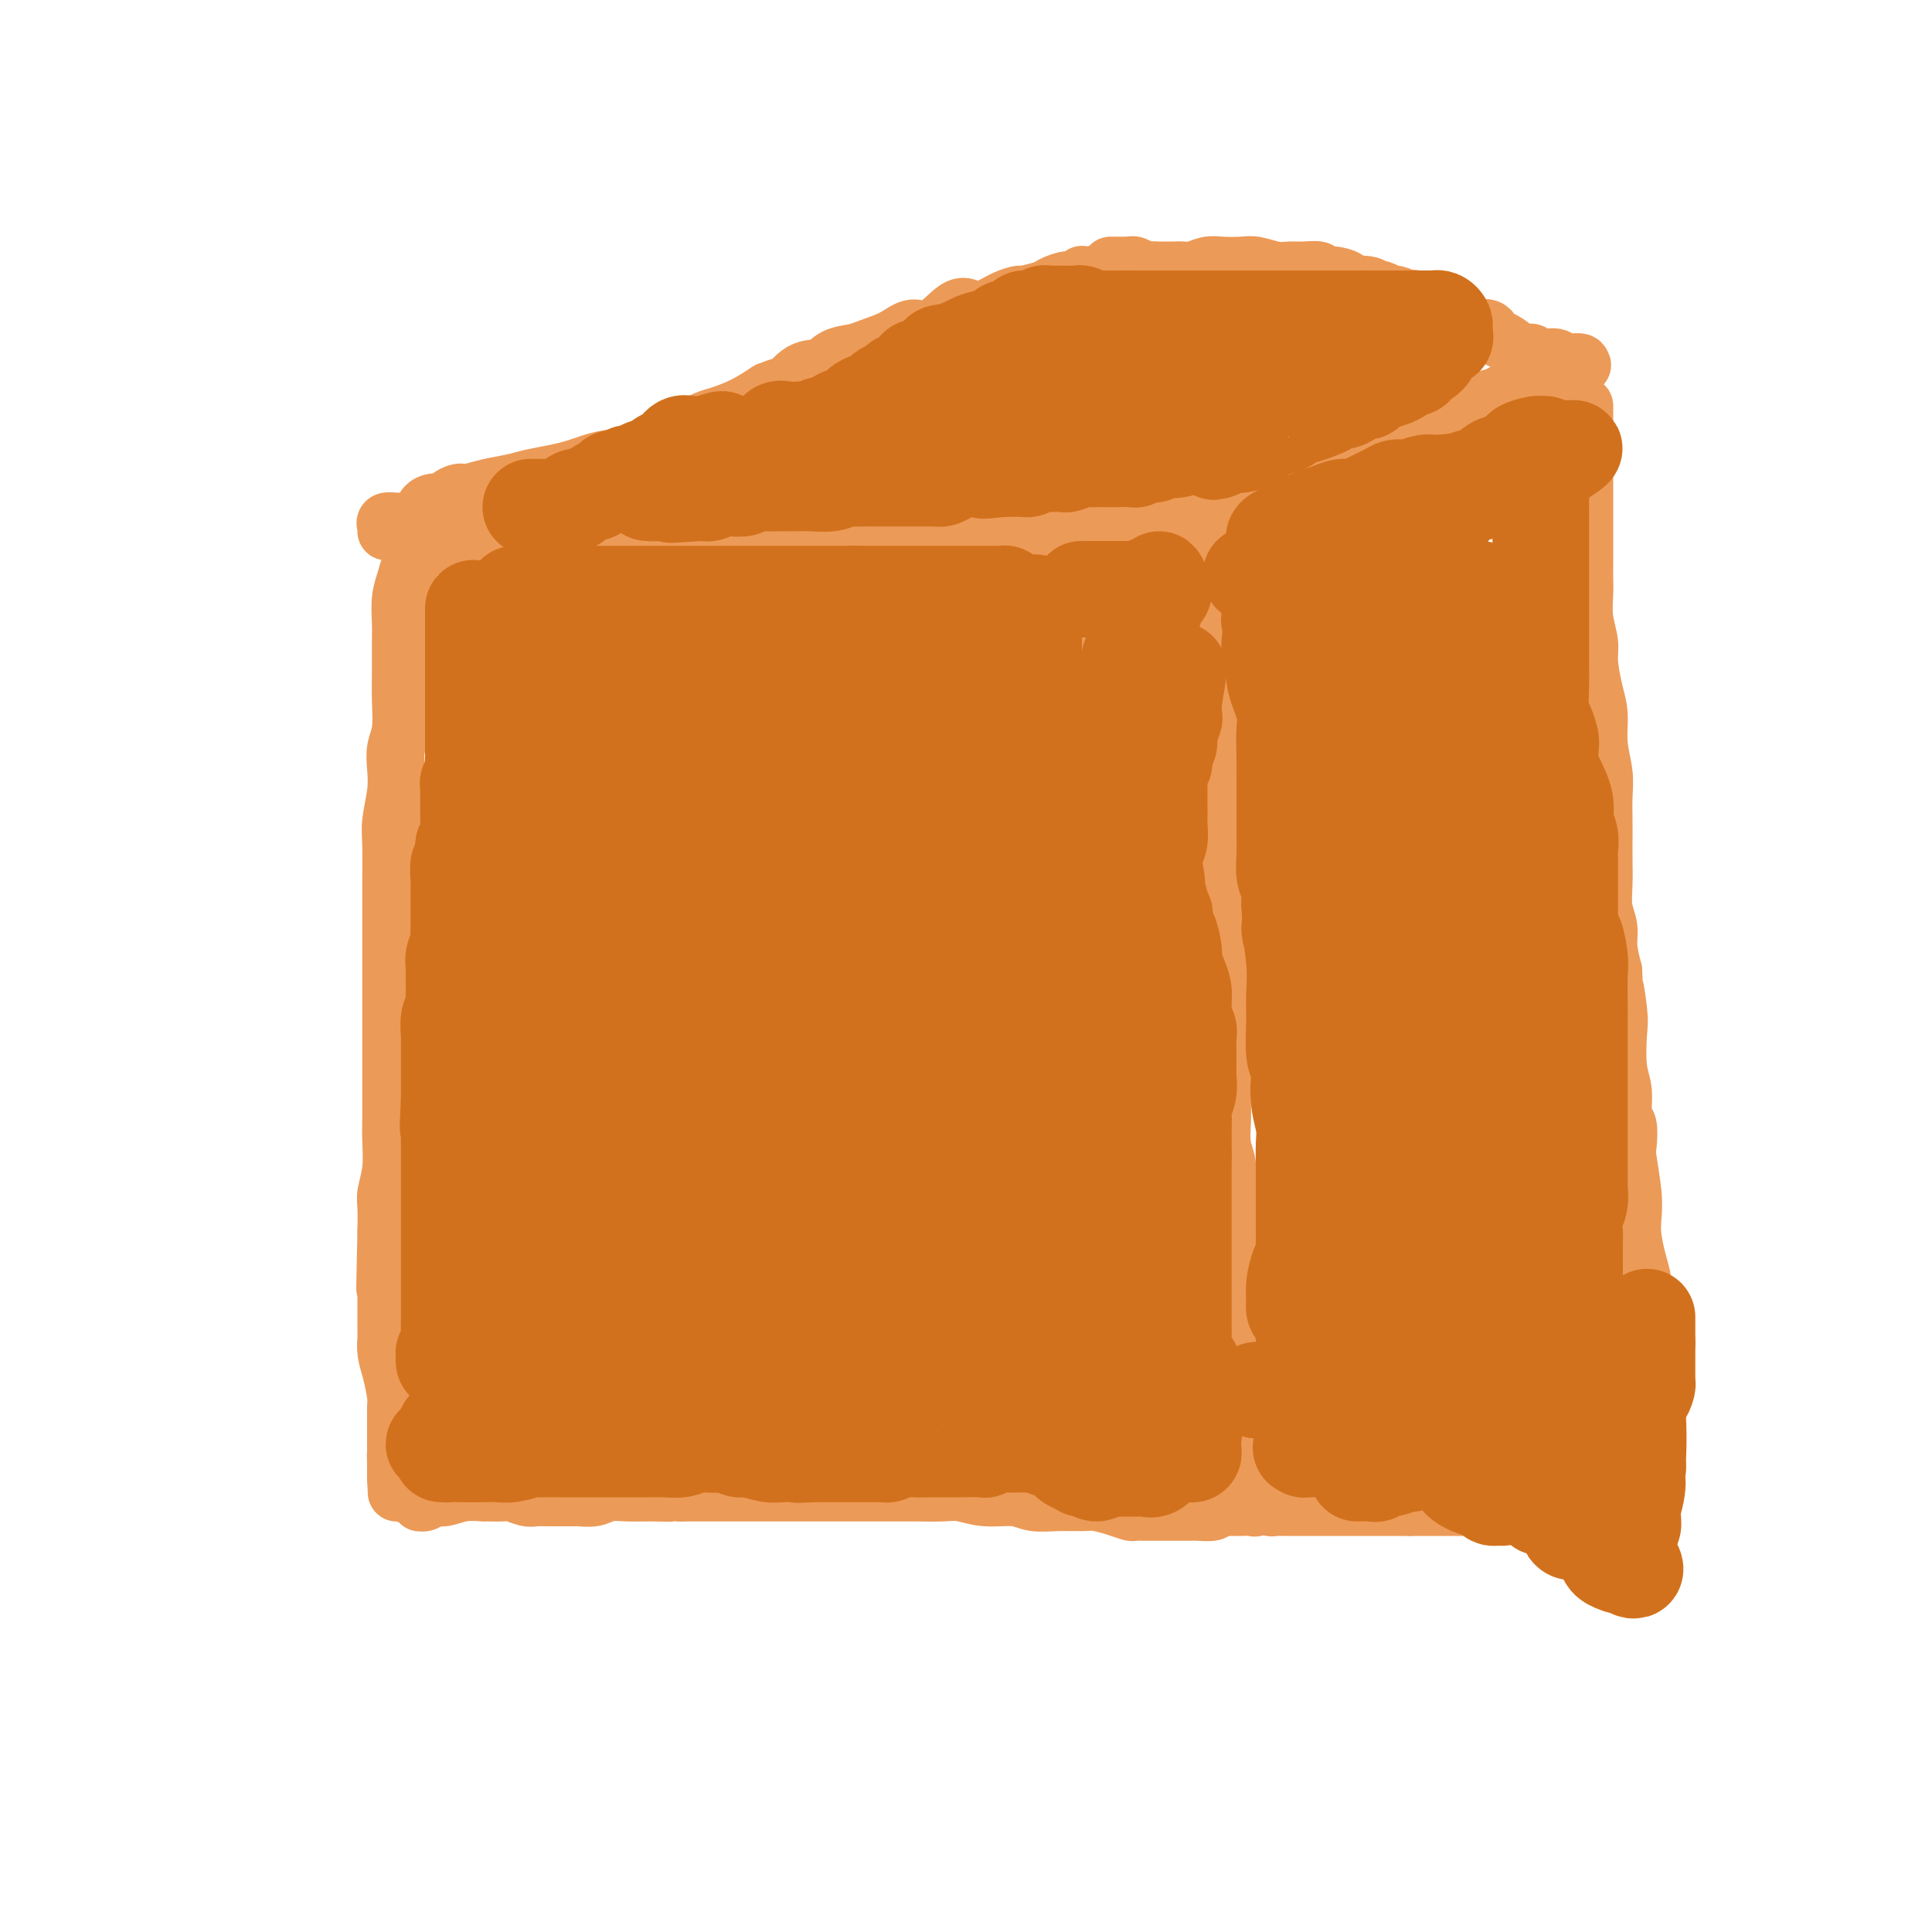 <svg viewBox='0 0 400 400' version='1.1' xmlns='http://www.w3.org/2000/svg' xmlns:xlink='http://www.w3.org/1999/xlink'><g fill='none' stroke='#EC9A57' stroke-width='12' stroke-linecap='round' stroke-linejoin='round'><path d='M87,111c0.000,0.000 0.100,0.100 0.1,0.1'/><path d='M87,111c0.000,0.000 0.000,1.000 0,1'/><path d='M87,112c-0.029,0.149 -0.103,0.023 0,0c0.103,-0.023 0.381,0.059 0,1c-0.381,0.941 -1.423,2.742 -2,4c-0.577,1.258 -0.691,1.973 -1,3c-0.309,1.027 -0.815,2.366 -1,4c-0.185,1.634 -0.049,3.564 0,5c0.049,1.436 0.009,2.379 0,4c-0.009,1.621 0.011,3.920 0,6c-0.011,2.080 -0.055,3.940 0,6c0.055,2.060 0.207,4.319 0,6c-0.207,1.681 -0.773,2.784 -1,4c-0.227,1.216 -0.113,2.544 0,4c0.113,1.456 0.227,3.039 0,5c-0.227,1.961 -0.793,4.299 -1,6c-0.207,1.701 -0.056,2.765 0,5c0.056,2.235 0.015,5.640 0,8c-0.015,2.360 -0.004,3.676 0,5c0.004,1.324 0.001,2.655 0,4c-0.001,1.345 -0.000,2.705 0,4c0.000,1.295 0.000,2.527 0,4c-0.000,1.473 -0.000,3.188 0,5c0.000,1.812 0.000,3.723 0,6c-0.000,2.277 -0.000,4.922 0,7c0.000,2.078 0.001,3.590 0,5c-0.001,1.410 -0.004,2.716 0,4c0.004,1.284 0.015,2.544 0,4c-0.015,1.456 -0.057,3.108 0,5c0.057,1.892 0.211,4.022 0,6c-0.211,1.978 -0.788,3.802 -1,5c-0.212,1.198 -0.061,1.771 0,3c0.061,1.229 0.030,3.115 0,5'/><path d='M80,255c-0.464,21.059 -0.124,8.205 0,4c0.124,-4.205 0.033,0.238 0,2c-0.033,1.762 -0.009,0.844 0,1c0.009,0.156 0.002,1.386 0,3c-0.002,1.614 -0.001,3.613 0,5c0.001,1.387 0.000,2.163 0,3c-0.000,0.837 -0.001,1.735 0,2c0.001,0.265 0.003,-0.104 0,0c-0.003,0.104 -0.011,0.682 0,1c0.011,0.318 0.041,0.375 0,1c-0.041,0.625 -0.155,1.816 0,3c0.155,1.184 0.577,2.360 1,4c0.423,1.640 0.845,3.746 1,5c0.155,1.254 0.041,1.658 0,2c-0.041,0.342 -0.011,0.621 0,1c0.011,0.379 0.003,0.856 0,1c-0.003,0.144 -0.001,-0.047 0,0c0.001,0.047 0.000,0.332 0,1c-0.000,0.668 -0.000,1.720 0,2c0.000,0.280 0.000,-0.212 0,0c-0.000,0.212 -0.000,1.129 0,3c0.000,1.871 0.000,4.696 0,6c-0.000,1.304 -0.000,1.087 0,1c0.000,-0.087 0.000,-0.043 0,0'/><path d='M82,306c0.311,7.267 0.089,-0.067 0,-3c-0.089,-2.933 -0.044,-1.467 0,0'/><path d='M87,113c0.460,-0.000 0.920,-0.000 1,0c0.080,0.000 -0.219,0.000 0,0c0.219,-0.000 0.956,-0.000 2,0c1.044,0.000 2.395,0.000 3,0c0.605,-0.000 0.464,-0.000 1,0c0.536,0.000 1.748,0.000 3,0c1.252,-0.000 2.542,-0.001 3,0c0.458,0.001 0.082,0.003 0,0c-0.082,-0.003 0.129,-0.011 1,0c0.871,0.011 2.403,0.041 4,0c1.597,-0.041 3.260,-0.154 5,0c1.740,0.154 3.559,0.576 5,1c1.441,0.424 2.506,0.849 4,1c1.494,0.151 3.416,0.026 5,0c1.584,-0.026 2.829,0.045 4,0c1.171,-0.045 2.270,-0.208 3,0c0.730,0.208 1.093,0.787 2,1c0.907,0.213 2.358,0.059 4,0c1.642,-0.059 3.476,-0.022 5,0c1.524,0.022 2.740,0.030 4,0c1.260,-0.030 2.564,-0.098 4,0c1.436,0.098 3.003,0.362 5,0c1.997,-0.362 4.425,-1.351 7,-2c2.575,-0.649 5.298,-0.958 8,-1c2.702,-0.042 5.384,0.185 7,0c1.616,-0.185 2.166,-0.781 4,-1c1.834,-0.219 4.953,-0.063 7,0c2.047,0.063 3.024,0.031 4,0'/><path d='M192,112c6.224,-0.785 3.283,-0.746 2,-1c-1.283,-0.254 -0.909,-0.800 0,-1c0.909,-0.200 2.354,-0.054 4,0c1.646,0.054 3.493,0.016 5,0c1.507,-0.016 2.674,-0.008 4,0c1.326,0.008 2.811,0.017 4,0c1.189,-0.017 2.081,-0.061 3,0c0.919,0.061 1.866,0.226 3,0c1.134,-0.226 2.455,-0.844 4,-1c1.545,-0.156 3.313,0.151 5,0c1.687,-0.151 3.292,-0.758 5,-1c1.708,-0.242 3.519,-0.117 5,0c1.481,0.117 2.630,0.228 4,0c1.370,-0.228 2.959,-0.793 4,-1c1.041,-0.207 1.532,-0.055 2,0c0.468,0.055 0.913,0.015 1,0c0.087,-0.015 -0.184,-0.004 0,0c0.184,0.004 0.822,0.001 1,0c0.178,-0.001 -0.106,-0.000 0,0c0.106,0.000 0.602,0.000 1,0c0.398,-0.000 0.699,-0.000 1,0'/><path d='M250,107c8.973,-0.923 2.405,-0.731 0,0c-2.405,0.731 -0.646,2.002 0,3c0.646,0.998 0.181,1.724 0,3c-0.181,1.276 -0.078,3.103 0,5c0.078,1.897 0.130,3.865 0,5c-0.130,1.135 -0.441,1.438 0,3c0.441,1.562 1.635,4.384 2,7c0.365,2.616 -0.098,5.027 0,6c0.098,0.973 0.758,0.507 1,1c0.242,0.493 0.065,1.943 0,3c-0.065,1.057 -0.017,1.719 0,3c0.017,1.281 0.005,3.180 0,5c-0.005,1.820 -0.002,3.561 0,5c0.002,1.439 0.004,2.575 0,4c-0.004,1.425 -0.015,3.139 0,4c0.015,0.861 0.056,0.869 0,2c-0.056,1.131 -0.210,3.383 0,5c0.210,1.617 0.785,2.598 1,4c0.215,1.402 0.072,3.225 0,5c-0.072,1.775 -0.072,3.501 0,6c0.072,2.499 0.215,5.771 0,9c-0.215,3.229 -0.790,6.414 -1,9c-0.210,2.586 -0.056,4.572 0,6c0.056,1.428 0.015,2.299 0,4c-0.015,1.701 -0.005,4.233 0,6c0.005,1.767 0.005,2.768 0,4c-0.005,1.232 -0.015,2.695 0,4c0.015,1.305 0.056,2.453 0,4c-0.056,1.547 -0.207,3.493 0,5c0.207,1.507 0.774,2.573 1,4c0.226,1.427 0.113,3.213 0,5'/><path d='M254,246c0.780,22.180 0.731,8.131 1,4c0.269,-4.131 0.856,1.658 1,5c0.144,3.342 -0.155,4.238 0,5c0.155,0.762 0.763,1.391 1,3c0.237,1.609 0.102,4.199 0,6c-0.102,1.801 -0.171,2.812 0,4c0.171,1.188 0.582,2.554 1,4c0.418,1.446 0.844,2.972 1,4c0.156,1.028 0.042,1.559 0,3c-0.042,1.441 -0.011,3.791 0,5c0.011,1.209 0.003,1.278 0,2c-0.003,0.722 -0.002,2.097 0,3c0.002,0.903 0.004,1.334 0,2c-0.004,0.666 -0.015,1.567 0,2c0.015,0.433 0.056,0.398 0,1c-0.056,0.602 -0.211,1.839 0,3c0.211,1.161 0.786,2.244 1,4c0.214,1.756 0.065,4.183 0,5c-0.065,0.817 -0.048,0.023 0,0c0.048,-0.023 0.126,0.726 0,1c-0.126,0.274 -0.456,0.073 -1,0c-0.544,-0.073 -1.300,-0.020 -2,0c-0.700,0.020 -1.343,0.006 -2,0c-0.657,-0.006 -1.329,-0.003 -2,0'/><path d='M253,312c-1.372,0.381 -1.302,0.834 -2,1c-0.698,0.166 -2.165,0.044 -3,0c-0.835,-0.044 -1.040,-0.012 -2,0c-0.960,0.012 -2.676,0.004 -4,0c-1.324,-0.004 -2.258,-0.004 -3,0c-0.742,0.004 -1.294,0.011 -2,0c-0.706,-0.011 -1.566,-0.041 -2,0c-0.434,0.041 -0.442,0.154 -1,0c-0.558,-0.154 -1.664,-0.576 -3,-1c-1.336,-0.424 -2.900,-0.850 -4,-1c-1.100,-0.150 -1.735,-0.025 -3,0c-1.265,0.025 -3.160,-0.050 -5,0c-1.840,0.050 -3.624,0.224 -5,0c-1.376,-0.224 -2.342,-0.845 -4,-1c-1.658,-0.155 -4.008,0.154 -6,0c-1.992,-0.154 -3.626,-0.773 -5,-1c-1.374,-0.227 -2.487,-0.061 -4,0c-1.513,0.061 -3.427,0.016 -5,0c-1.573,-0.016 -2.806,-0.004 -5,0c-2.194,0.004 -5.348,0.001 -7,0c-1.652,-0.001 -1.800,-0.000 -3,0c-1.200,0.000 -3.451,0.000 -5,0c-1.549,-0.000 -2.394,-0.000 -3,0c-0.606,0.000 -0.972,0.000 -2,0c-1.028,-0.000 -2.717,-0.000 -4,0c-1.283,0.000 -2.159,0.000 -3,0c-0.841,-0.000 -1.648,-0.000 -3,0c-1.352,0.000 -3.249,0.000 -5,0c-1.751,-0.000 -3.356,-0.000 -4,0c-0.644,0.000 -0.327,0.000 -1,0c-0.673,-0.000 -2.337,-0.000 -4,0'/><path d='M141,309c-18.178,-0.463 -7.621,-0.120 -4,0c3.621,0.120 0.308,0.018 -2,0c-2.308,-0.018 -3.612,0.048 -5,0c-1.388,-0.048 -2.861,-0.209 -4,0c-1.139,0.209 -1.943,0.788 -3,1c-1.057,0.212 -2.366,0.057 -3,0c-0.634,-0.057 -0.593,-0.016 -1,0c-0.407,0.016 -1.263,0.005 -2,0c-0.737,-0.005 -1.356,-0.005 -2,0c-0.644,0.005 -1.312,0.015 -2,0c-0.688,-0.015 -1.397,-0.057 -2,0c-0.603,0.057 -1.101,0.212 -2,0c-0.899,-0.212 -2.200,-0.790 -3,-1c-0.800,-0.210 -1.100,-0.052 -2,0c-0.900,0.052 -2.401,-0.001 -3,0c-0.599,0.001 -0.297,0.057 -1,0c-0.703,-0.057 -2.413,-0.226 -4,0c-1.587,0.226 -3.052,0.846 -4,1c-0.948,0.154 -1.378,-0.159 -2,0c-0.622,0.159 -1.435,0.788 -2,1c-0.565,0.212 -0.884,0.005 -1,0c-0.116,-0.005 -0.031,0.191 0,0c0.031,-0.191 0.009,-0.769 0,-1c-0.009,-0.231 -0.004,-0.116 0,0'/><path d='M80,110c0.052,-0.309 0.105,-0.619 0,-1c-0.105,-0.381 -0.367,-0.834 0,-1c0.367,-0.166 1.363,-0.047 2,0c0.637,0.047 0.915,0.020 1,0c0.085,-0.020 -0.024,-0.034 0,0c0.024,0.034 0.181,0.115 1,0c0.819,-0.115 2.298,-0.426 3,-1c0.702,-0.574 0.625,-1.412 1,-2c0.375,-0.588 1.201,-0.927 2,-1c0.799,-0.073 1.570,0.121 2,0c0.430,-0.121 0.520,-0.557 1,-1c0.480,-0.443 1.351,-0.892 2,-1c0.649,-0.108 1.075,0.126 2,0c0.925,-0.126 2.348,-0.611 4,-1c1.652,-0.389 3.533,-0.682 5,-1c1.467,-0.318 2.518,-0.663 4,-1c1.482,-0.337 3.394,-0.667 5,-1c1.606,-0.333 2.907,-0.669 4,-1c1.093,-0.331 1.977,-0.656 3,-1c1.023,-0.344 2.183,-0.707 4,-1c1.817,-0.293 4.290,-0.516 6,-1c1.710,-0.484 2.658,-1.228 4,-2c1.342,-0.772 3.078,-1.571 4,-2c0.922,-0.429 1.029,-0.488 2,-1c0.971,-0.512 2.807,-1.477 4,-2c1.193,-0.523 1.744,-0.602 3,-1c1.256,-0.398 3.216,-1.114 5,-2c1.784,-0.886 3.392,-1.943 5,-3'/><path d='M159,81c4.957,-2.064 3.849,-0.724 4,-1c0.151,-0.276 1.560,-2.167 3,-3c1.440,-0.833 2.909,-0.607 4,-1c1.091,-0.393 1.803,-1.406 3,-2c1.197,-0.594 2.878,-0.768 4,-1c1.122,-0.232 1.686,-0.522 3,-1c1.314,-0.478 3.377,-1.144 5,-2c1.623,-0.856 2.807,-1.902 4,-2c1.193,-0.098 2.395,0.752 4,0c1.605,-0.752 3.615,-3.105 5,-4c1.385,-0.895 2.147,-0.330 3,0c0.853,0.330 1.797,0.425 3,0c1.203,-0.425 2.663,-1.370 4,-2c1.337,-0.630 2.550,-0.943 3,-1c0.450,-0.057 0.137,0.143 1,0c0.863,-0.143 2.901,-0.631 4,-1c1.099,-0.369 1.260,-0.621 2,-1c0.740,-0.379 2.058,-0.886 3,-1c0.942,-0.114 1.509,0.166 2,0c0.491,-0.166 0.905,-0.776 1,-1c0.095,-0.224 -0.128,-0.060 0,0c0.128,0.060 0.608,0.017 1,0c0.392,-0.017 0.696,-0.009 1,0'/><path d='M226,57c4.667,-1.167 2.333,-0.583 0,0'/><path d='M257,107c-0.182,0.090 -0.365,0.180 0,0c0.365,-0.180 1.277,-0.629 2,-1c0.723,-0.371 1.256,-0.663 2,-1c0.744,-0.337 1.699,-0.720 2,-1c0.301,-0.280 -0.053,-0.459 0,-1c0.053,-0.541 0.512,-1.445 1,-2c0.488,-0.555 1.003,-0.761 2,-1c0.997,-0.239 2.475,-0.512 4,-1c1.525,-0.488 3.099,-1.191 4,-2c0.901,-0.809 1.131,-1.722 2,-2c0.869,-0.278 2.379,0.081 3,0c0.621,-0.081 0.355,-0.600 1,-1c0.645,-0.400 2.203,-0.681 3,-1c0.797,-0.319 0.834,-0.677 1,-1c0.166,-0.323 0.462,-0.611 1,-1c0.538,-0.389 1.319,-0.878 2,-1c0.681,-0.122 1.263,0.123 2,0c0.737,-0.123 1.629,-0.614 2,-1c0.371,-0.386 0.223,-0.667 1,-1c0.777,-0.333 2.481,-0.719 4,-1c1.519,-0.281 2.853,-0.457 4,-1c1.147,-0.543 2.106,-1.451 3,-2c0.894,-0.549 1.724,-0.737 3,-1c1.276,-0.263 2.998,-0.599 4,-1c1.002,-0.401 1.282,-0.867 2,-1c0.718,-0.133 1.873,0.067 3,0c1.127,-0.067 2.227,-0.403 3,-1c0.773,-0.597 1.221,-1.456 2,-2c0.779,-0.544 1.890,-0.772 3,-1'/><path d='M323,77c7.753,-2.796 3.637,-0.787 2,0c-1.637,0.787 -0.794,0.350 0,0c0.794,-0.350 1.538,-0.615 2,-1c0.462,-0.385 0.643,-0.892 0,-1c-0.643,-0.108 -2.111,0.183 -3,0c-0.889,-0.183 -1.200,-0.840 -2,-1c-0.800,-0.160 -2.088,0.179 -3,0c-0.912,-0.179 -1.449,-0.874 -2,-1c-0.551,-0.126 -1.117,0.316 -2,0c-0.883,-0.316 -2.085,-1.391 -3,-2c-0.915,-0.609 -1.544,-0.751 -2,-1c-0.456,-0.249 -0.738,-0.606 -1,-1c-0.262,-0.394 -0.503,-0.827 -1,-1c-0.497,-0.173 -1.248,-0.087 -2,0'/><path d='M306,68c-3.850,-1.361 -2.976,-0.765 -3,-1c-0.024,-0.235 -0.946,-1.302 -2,-2c-1.054,-0.698 -2.241,-1.028 -3,-1c-0.759,0.028 -1.091,0.415 -2,0c-0.909,-0.415 -2.394,-1.632 -3,-2c-0.606,-0.368 -0.333,0.113 -1,0c-0.667,-0.113 -2.273,-0.819 -3,-1c-0.727,-0.181 -0.575,0.162 -1,0c-0.425,-0.162 -1.428,-0.831 -2,-1c-0.572,-0.169 -0.713,0.161 -1,0c-0.287,-0.161 -0.721,-0.813 -2,-1c-1.279,-0.187 -3.402,0.090 -4,0c-0.598,-0.090 0.328,-0.546 0,-1c-0.328,-0.454 -1.911,-0.907 -3,-1c-1.089,-0.093 -1.683,0.172 -2,0c-0.317,-0.172 -0.357,-0.782 -1,-1c-0.643,-0.218 -1.889,-0.044 -3,0c-1.111,0.044 -2.086,-0.040 -3,0c-0.914,0.040 -1.766,0.206 -3,0c-1.234,-0.206 -2.848,-0.783 -4,-1c-1.152,-0.217 -1.841,-0.072 -3,0c-1.159,0.072 -2.788,0.072 -4,0c-1.212,-0.072 -2.008,-0.215 -3,0c-0.992,0.215 -2.182,0.790 -3,1c-0.818,0.210 -1.266,0.056 -2,0c-0.734,-0.056 -1.755,-0.015 -2,0c-0.245,0.015 0.285,0.004 0,0c-0.285,-0.004 -1.384,-0.001 -2,0c-0.616,0.001 -0.747,0.000 -1,0c-0.253,-0.000 -0.626,-0.000 -1,0'/><path d='M239,56c-5.740,-0.016 -3.091,-0.057 -2,0c1.091,0.057 0.625,0.211 0,0c-0.625,-0.211 -1.410,-0.789 -2,-1c-0.590,-0.211 -0.985,-0.057 -1,0c-0.015,0.057 0.350,0.015 0,0c-0.350,-0.015 -1.414,-0.004 -2,0c-0.586,0.004 -0.693,0.001 -1,0c-0.307,-0.001 -0.814,-0.000 -1,0c-0.186,0.000 -0.050,0.000 0,0c0.050,-0.000 0.013,-0.000 0,0c-0.013,0.000 -0.004,0.000 0,0c0.004,-0.000 0.002,-0.000 0,0'/><path d='M328,84c0.000,0.405 0.000,0.809 0,1c-0.000,0.191 -0.000,0.168 0,1c0.000,0.832 0.000,2.517 0,4c-0.000,1.483 -0.000,2.762 0,4c0.000,1.238 0.000,2.435 0,4c-0.000,1.565 -0.000,3.497 0,5c0.000,1.503 0.000,2.578 0,4c-0.000,1.422 -0.001,3.190 0,5c0.001,1.810 0.004,3.660 0,5c-0.004,1.340 -0.016,2.169 0,3c0.016,0.831 0.060,1.663 0,3c-0.060,1.337 -0.222,3.178 0,5c0.222,1.822 0.829,3.627 1,5c0.171,1.373 -0.094,2.316 0,4c0.094,1.684 0.547,4.108 1,6c0.453,1.892 0.906,3.251 1,5c0.094,1.749 -0.171,3.889 0,6c0.171,2.111 0.778,4.195 1,6c0.222,1.805 0.060,3.332 0,5c-0.060,1.668 -0.017,3.478 0,5c0.017,1.522 0.009,2.756 0,4c-0.009,1.244 -0.017,2.498 0,4c0.017,1.502 0.060,3.250 0,5c-0.060,1.750 -0.222,3.500 0,5c0.222,1.500 0.829,2.750 1,4c0.171,1.250 -0.094,2.500 0,4c0.094,1.500 0.547,3.250 1,5'/><path d='M334,201c0.869,18.818 0.041,7.364 0,4c-0.041,-3.364 0.706,1.361 1,4c0.294,2.639 0.135,3.190 0,5c-0.135,1.810 -0.246,4.877 0,7c0.246,2.123 0.850,3.303 1,5c0.150,1.697 -0.152,3.913 0,5c0.152,1.087 0.759,1.046 1,2c0.241,0.954 0.116,2.904 0,4c-0.116,1.096 -0.225,1.339 0,3c0.225,1.661 0.782,4.741 1,7c0.218,2.259 0.097,3.696 0,5c-0.097,1.304 -0.171,2.473 0,4c0.171,1.527 0.585,3.411 1,5c0.415,1.589 0.829,2.882 1,4c0.171,1.118 0.098,2.062 0,3c-0.098,0.938 -0.223,1.869 0,3c0.223,1.131 0.792,2.462 1,4c0.208,1.538 0.056,3.283 0,5c-0.056,1.717 -0.015,3.405 0,5c0.015,1.595 0.004,3.096 0,4c-0.004,0.904 -0.001,1.211 0,2c0.001,0.789 0.000,2.059 0,3c-0.000,0.941 -0.000,1.552 0,3c0.000,1.448 0.000,3.732 0,5c-0.000,1.268 -0.000,1.521 0,2c0.000,0.479 0.000,1.183 0,2c-0.000,0.817 -0.000,1.747 0,3c0.000,1.253 0.000,2.831 0,4c-0.000,1.169 -0.000,1.930 0,3c0.000,1.070 0.000,2.449 0,3c-0.000,0.551 -0.000,0.276 0,0'/><path d='M341,319c-0.030,6.807 -0.105,1.825 0,0c0.105,-1.825 0.391,-0.492 0,0c-0.391,0.492 -1.458,0.143 -2,0c-0.542,-0.143 -0.560,-0.080 -1,0c-0.440,0.080 -1.302,0.175 -2,0c-0.698,-0.175 -1.231,-0.622 -2,-1c-0.769,-0.378 -1.775,-0.689 -3,-1c-1.225,-0.311 -2.670,-0.622 -3,-1c-0.330,-0.378 0.455,-0.822 0,-1c-0.455,-0.178 -2.151,-0.090 -3,0c-0.849,0.090 -0.850,0.182 -1,0c-0.150,-0.182 -0.449,-0.637 -1,-1c-0.551,-0.363 -1.354,-0.633 -2,-1c-0.646,-0.367 -1.136,-0.830 -2,-1c-0.864,-0.170 -2.101,-0.045 -3,0c-0.899,0.045 -1.461,0.012 -2,0c-0.539,-0.012 -1.056,-0.003 -2,0c-0.944,0.003 -2.314,0.001 -4,0c-1.686,-0.001 -3.689,-0.000 -5,0c-1.311,0.000 -1.930,0.000 -3,0c-1.070,-0.000 -2.591,-0.000 -4,0c-1.409,0.000 -2.704,0.000 -4,0'/><path d='M292,312c-4.295,0.000 -3.033,0.000 -3,0c0.033,-0.000 -1.163,-0.000 -2,0c-0.837,0.000 -1.316,0.000 -2,0c-0.684,-0.000 -1.575,-0.000 -2,0c-0.425,0.000 -0.385,0.000 -1,0c-0.615,-0.000 -1.886,-0.000 -3,0c-1.114,0.000 -2.071,0.000 -3,0c-0.929,-0.000 -1.831,-0.000 -3,0c-1.169,0.000 -2.604,0.000 -3,0c-0.396,-0.000 0.249,-0.000 0,0c-0.249,0.000 -1.390,0.000 -2,0c-0.610,-0.000 -0.688,-0.000 -1,0c-0.312,0.000 -0.858,0.001 -1,0c-0.142,-0.001 0.120,-0.004 0,0c-0.120,0.004 -0.620,0.015 -1,0c-0.380,-0.015 -0.638,-0.056 -1,0c-0.362,0.056 -0.828,0.207 -1,0c-0.172,-0.207 -0.049,-0.774 0,-1c0.049,-0.226 0.025,-0.113 0,0'/><path d='M228,68c0.000,0.249 0.000,0.498 0,1c0.000,0.502 0.000,1.258 0,2c0.000,0.742 -0.000,1.469 0,2c0.000,0.531 0.000,0.866 0,1c-0.000,0.134 0.000,0.067 0,0'/><path d='M228,91c0.000,0.369 0.000,0.738 0,1c0.000,0.262 0.000,0.417 0,1c0.000,0.583 0.000,1.595 0,2c0.000,0.405 0.000,0.202 0,0'/><path d='M225,133c0.000,-0.091 0.000,-0.182 0,0c0.000,0.182 0.000,0.636 0,1c0.000,0.364 0.000,0.636 0,1c0.000,0.364 0.000,0.818 0,1c0.000,0.182 0.000,0.091 0,0'/><path d='M222,168c0.000,0.461 0.000,0.922 0,1c0.000,0.078 -0.000,-0.228 0,0c0.000,0.228 0.000,0.988 0,1c0.000,0.012 0.000,-0.725 0,0c-0.000,0.725 0.000,2.913 0,4c0.000,1.087 -0.000,1.075 0,2c0.000,0.925 0.000,2.788 0,4c0.000,1.212 0.000,1.775 0,2c0.000,0.225 0.000,0.113 0,0'/><path d='M222,224c-0.000,0.340 -0.000,0.679 0,1c0.000,0.321 0.000,0.623 0,1c-0.000,0.377 -0.000,0.828 0,1c0.000,0.172 0.001,0.065 0,0c-0.001,-0.065 -0.004,-0.087 0,0c0.004,0.087 0.015,0.283 0,1c-0.015,0.717 -0.056,1.955 0,3c0.056,1.045 0.207,1.897 0,3c-0.207,1.103 -0.774,2.458 -1,3c-0.226,0.542 -0.113,0.271 0,0'/><path d='M219,280c0.000,0.340 0.000,0.679 0,1c0.000,0.321 -0.000,0.622 0,1c0.000,0.378 0.000,0.833 0,1c-0.000,0.167 0.000,0.048 0,0c0.000,-0.048 0.000,-0.024 0,0'/><path d='M239,289c-0.111,0.000 -0.222,0.000 0,0c0.222,0.000 0.778,0.000 1,0c0.222,0.000 0.111,0.000 0,0'/><path d='M280,287c-0.091,-0.423 -0.182,-0.845 0,-1c0.182,-0.155 0.636,-0.041 1,0c0.364,0.041 0.636,0.011 1,0c0.364,-0.011 0.818,-0.003 1,0c0.182,0.003 0.091,0.002 0,0'/><path d='M312,292c-0.190,-0.008 -0.380,-0.016 0,0c0.380,0.016 1.331,0.057 2,0c0.669,-0.057 1.055,-0.211 1,0c-0.055,0.211 -0.551,0.789 0,1c0.551,0.211 2.148,0.057 3,0c0.852,-0.057 0.958,-0.016 1,0c0.042,0.016 0.021,0.008 0,0'/><path d='M201,282c0.082,-0.001 0.164,-0.001 0,0c-0.164,0.001 -0.573,0.004 -1,0c-0.427,-0.004 -0.871,-0.015 -1,0c-0.129,0.015 0.058,0.056 0,0c-0.058,-0.056 -0.362,-0.207 -1,0c-0.638,0.207 -1.611,0.774 -2,1c-0.389,0.226 -0.195,0.113 0,0'/><path d='M162,283c-1.067,0.000 -2.135,0.000 -3,0c-0.865,0.000 -1.528,0.000 -2,0c-0.472,0.000 -0.754,0.000 -1,0c-0.246,0.000 -0.458,0.000 -1,0c-0.542,0.000 -1.415,0.000 -2,0c-0.585,0.000 -0.881,0.000 -1,0c-0.119,0.000 -0.059,0.000 0,0'/><path d='M110,289c0.099,0.000 0.198,0.000 0,0c-0.198,0.000 -0.692,0.000 -1,0c-0.308,0.000 -0.429,0.000 -1,0c-0.571,0.000 -1.592,0.000 -2,0c-0.408,0.000 -0.204,0.000 0,0'/></g>
<g fill='none' stroke='#D2711D' stroke-width='20' stroke-linecap='round' stroke-linejoin='round'><path d='M98,126c0.000,-0.061 0.000,-0.121 0,0c0.000,0.121 0.000,0.424 0,1c0.000,0.576 0.000,1.425 0,2c0.000,0.575 0.000,0.875 0,1c0.000,0.125 0.000,0.076 0,0c0.000,-0.076 0.000,-0.179 0,0c0.000,0.179 0.000,0.640 0,1c0.000,0.360 0.000,0.617 0,1c0.000,0.383 0.000,0.890 0,1c0.000,0.110 0.000,-0.179 0,0c0.000,0.179 0.000,0.825 0,1c-0.000,0.175 0.000,-0.122 0,0c0.000,0.122 0.000,0.661 0,1c0.000,0.339 -0.000,0.476 0,1c0.000,0.524 0.000,1.435 0,2c0.000,0.565 0.000,0.782 0,1'/><path d='M98,139c0.000,2.189 0.000,1.162 0,1c-0.000,-0.162 -0.000,0.542 0,1c0.000,0.458 0.000,0.671 0,1c-0.000,0.329 -0.000,0.776 0,1c0.000,0.224 0.000,0.225 0,0c-0.000,-0.225 -0.000,-0.678 0,0c0.000,0.678 0.000,2.486 0,3c-0.000,0.514 -0.000,-0.266 0,0c0.000,0.266 0.000,1.577 0,2c-0.000,0.423 -0.000,-0.041 0,0c0.000,0.041 0.000,0.587 0,1c-0.000,0.413 -0.000,0.691 0,1c0.000,0.309 0.000,0.647 0,1c-0.000,0.353 -0.000,0.721 0,1c0.000,0.279 0.000,0.469 0,1c-0.000,0.531 -0.000,1.402 0,2c0.000,0.598 0.001,0.923 0,1c-0.001,0.077 -0.004,-0.096 0,0c0.004,0.096 0.015,0.459 0,1c-0.015,0.541 -0.057,1.258 0,2c0.057,0.742 0.211,1.507 0,2c-0.211,0.493 -0.789,0.712 -1,1c-0.211,0.288 -0.057,0.644 0,1c0.057,0.356 0.015,0.710 0,1c-0.015,0.290 -0.004,0.514 0,1c0.004,0.486 0.002,1.233 0,2c-0.002,0.767 -0.003,1.554 0,2c0.003,0.446 0.011,0.553 0,1c-0.011,0.447 -0.041,1.236 0,2c0.041,0.764 0.155,1.504 0,2c-0.155,0.496 -0.577,0.748 -1,1'/><path d='M96,175c-0.326,5.679 -0.140,1.875 0,1c0.140,-0.875 0.234,1.179 0,2c-0.234,0.821 -0.795,0.408 -1,1c-0.205,0.592 -0.055,2.188 0,3c0.055,0.812 0.015,0.842 0,1c-0.015,0.158 -0.004,0.446 0,1c0.004,0.554 0.001,1.375 0,2c-0.001,0.625 0.001,1.056 0,2c-0.001,0.944 -0.004,2.402 0,3c0.004,0.598 0.015,0.335 0,1c-0.015,0.665 -0.057,2.257 0,3c0.057,0.743 0.211,0.636 0,1c-0.211,0.364 -0.789,1.198 -1,2c-0.211,0.802 -0.057,1.570 0,2c0.057,0.430 0.016,0.520 0,1c-0.016,0.480 -0.008,1.348 0,2c0.008,0.652 0.016,1.086 0,2c-0.016,0.914 -0.057,2.306 0,3c0.057,0.694 0.211,0.689 0,1c-0.211,0.311 -0.789,0.939 -1,2c-0.211,1.061 -0.057,2.554 0,3c0.057,0.446 0.015,-0.156 0,0c-0.015,0.156 -0.004,1.069 0,2c0.004,0.931 0.001,1.881 0,2c-0.001,0.119 -0.000,-0.592 0,0c0.000,0.592 0.000,2.487 0,3c-0.000,0.513 -0.000,-0.357 0,0c0.000,0.357 0.000,1.941 0,3c-0.000,1.059 -0.000,1.593 0,2c0.000,0.407 0.000,0.688 0,1c-0.000,0.312 -0.000,0.656 0,1'/><path d='M93,228c-0.464,8.842 -0.124,4.448 0,3c0.124,-1.448 0.033,0.049 0,1c-0.033,0.951 -0.009,1.355 0,2c0.009,0.645 0.002,1.531 0,2c-0.002,0.469 -0.001,0.521 0,1c0.001,0.479 0.000,1.384 0,2c-0.000,0.616 -0.000,0.941 0,1c0.000,0.059 0.000,-0.149 0,0c-0.000,0.149 -0.000,0.654 0,1c0.000,0.346 0.000,0.531 0,1c-0.000,0.469 -0.000,1.222 0,2c0.000,0.778 0.000,1.583 0,2c-0.000,0.417 -0.000,0.447 0,1c0.000,0.553 0.000,1.628 0,2c-0.000,0.372 -0.000,0.039 0,0c0.000,-0.039 0.000,0.215 0,1c-0.000,0.785 -0.000,2.102 0,3c0.000,0.898 0.000,1.378 0,2c-0.000,0.622 -0.000,1.388 0,2c0.000,0.612 0.000,1.072 0,2c-0.000,0.928 -0.000,2.324 0,3c0.000,0.676 0.000,0.633 0,1c-0.000,0.367 -0.000,1.145 0,2c0.000,0.855 0.000,1.789 0,2c0.000,0.211 0.000,-0.299 0,0c0.000,0.299 0.000,1.407 0,2c0.000,0.593 0.000,0.670 0,1c0.000,0.330 0.000,0.913 0,1c0.000,0.087 0.000,-0.323 0,0c0.000,0.323 0.000,1.378 0,2c0.000,0.622 0.000,0.811 0,1'/><path d='M93,274c0.000,7.355 0.001,2.743 0,1c-0.001,-1.743 -0.004,-0.617 0,0c0.004,0.617 0.015,0.725 0,1c-0.015,0.275 -0.056,0.718 0,1c0.056,0.282 0.210,0.405 0,1c-0.210,0.595 -0.785,1.662 -1,2c-0.215,0.338 -0.070,-0.053 0,0c0.070,0.053 0.064,0.551 0,1c-0.064,0.449 -0.185,0.850 0,1c0.185,0.150 0.678,0.050 1,0c0.322,-0.050 0.474,-0.051 1,0c0.526,0.051 1.426,0.155 2,0c0.574,-0.155 0.822,-0.567 1,-1c0.178,-0.433 0.285,-0.886 1,-1c0.715,-0.114 2.037,0.110 3,0c0.963,-0.110 1.567,-0.555 2,-1c0.433,-0.445 0.693,-0.889 1,-1c0.307,-0.111 0.659,0.111 1,0c0.341,-0.111 0.670,-0.556 1,-1'/><path d='M106,277c1.974,-0.940 0.910,-0.792 1,-1c0.090,-0.208 1.333,-0.774 2,-1c0.667,-0.226 0.756,-0.112 1,0c0.244,0.112 0.642,0.222 1,0c0.358,-0.222 0.674,-0.778 1,-1c0.326,-0.222 0.661,-0.111 1,0c0.339,0.111 0.680,0.223 1,0c0.320,-0.223 0.617,-0.779 1,-1c0.383,-0.221 0.851,-0.106 1,0c0.149,0.106 -0.021,0.204 0,0c0.021,-0.204 0.232,-0.710 1,-1c0.768,-0.290 2.092,-0.365 2,0c-0.092,0.365 -1.602,1.171 -2,2c-0.398,0.829 0.315,1.682 1,2c0.685,0.318 1.340,0.100 2,0c0.660,-0.100 1.323,-0.083 2,0c0.677,0.083 1.366,0.232 2,0c0.634,-0.232 1.213,-0.846 2,-1c0.787,-0.154 1.783,0.151 3,0c1.217,-0.151 2.654,-0.758 3,-1c0.346,-0.242 -0.398,-0.117 0,0c0.398,0.117 1.939,0.228 3,0c1.061,-0.228 1.643,-0.793 2,-1c0.357,-0.207 0.491,-0.055 1,0c0.509,0.055 1.393,0.015 2,0c0.607,-0.015 0.936,-0.004 1,0c0.064,0.004 -0.137,0.001 0,0c0.137,-0.001 0.610,-0.000 1,0c0.390,0.000 0.695,0.000 1,0'/><path d='M143,273c3.705,-0.400 1.467,0.099 1,0c-0.467,-0.099 0.835,-0.796 2,-1c1.165,-0.204 2.191,0.085 3,0c0.809,-0.085 1.401,-0.545 2,-1c0.599,-0.455 1.207,-0.906 2,-1c0.793,-0.094 1.773,0.168 2,0c0.227,-0.168 -0.297,-0.767 0,-1c0.297,-0.233 1.415,-0.101 2,0c0.585,0.101 0.637,0.171 1,0c0.363,-0.171 1.037,-0.582 2,-1c0.963,-0.418 2.214,-0.843 3,-1c0.786,-0.157 1.106,-0.046 2,0c0.894,0.046 2.363,0.027 3,0c0.637,-0.027 0.443,-0.064 1,0c0.557,0.064 1.864,0.227 3,0c1.136,-0.227 2.101,-0.846 3,-1c0.899,-0.154 1.731,0.156 2,0c0.269,-0.156 -0.027,-0.778 0,-1c0.027,-0.222 0.376,-0.044 1,0c0.624,0.044 1.523,-0.044 2,0c0.477,0.044 0.533,0.222 1,0c0.467,-0.222 1.344,-0.844 2,-1c0.656,-0.156 1.090,0.155 2,0c0.910,-0.155 2.297,-0.777 3,-1c0.703,-0.223 0.721,-0.046 1,0c0.279,0.046 0.817,-0.039 1,0c0.183,0.039 0.011,0.203 0,0c-0.011,-0.203 0.140,-0.772 1,-1c0.860,-0.228 2.430,-0.114 4,0'/><path d='M195,262c7.995,-1.718 1.984,-0.513 0,0c-1.984,0.513 0.061,0.335 1,0c0.939,-0.335 0.773,-0.825 1,-1c0.227,-0.175 0.845,-0.033 1,0c0.155,0.033 -0.155,-0.043 0,0c0.155,0.043 0.775,0.205 1,0c0.225,-0.205 0.057,-0.777 0,-1c-0.057,-0.223 -0.001,-0.097 0,0c0.001,0.097 -0.052,0.166 0,0c0.052,-0.166 0.210,-0.566 1,-1c0.790,-0.434 2.211,-0.901 3,-1c0.789,-0.099 0.947,0.170 1,0c0.053,-0.170 0.000,-0.780 0,-1c-0.000,-0.220 0.051,-0.049 0,0c-0.051,0.049 -0.206,-0.025 0,0c0.206,0.025 0.773,0.150 1,0c0.227,-0.150 0.113,-0.575 0,-1'/><path d='M205,256c1.774,-0.881 1.208,-0.084 1,0c-0.208,0.084 -0.057,-0.544 0,-1c0.057,-0.456 0.019,-0.741 0,-1c-0.019,-0.259 -0.019,-0.493 0,-1c0.019,-0.507 0.058,-1.285 0,-2c-0.058,-0.715 -0.212,-1.365 0,-2c0.212,-0.635 0.789,-1.256 1,-2c0.211,-0.744 0.057,-1.611 0,-2c-0.057,-0.389 -0.015,-0.298 0,-1c0.015,-0.702 0.004,-2.196 0,-3c-0.004,-0.804 -0.001,-0.920 0,-1c0.001,-0.080 0.000,-0.126 0,0c-0.000,0.126 -0.000,0.424 0,0c0.000,-0.424 0.000,-1.569 0,-2c-0.000,-0.431 -0.000,-0.147 0,-1c0.000,-0.853 0.000,-2.845 0,-4c-0.000,-1.155 -0.000,-1.475 0,-2c0.000,-0.525 0.000,-1.254 0,-2c-0.000,-0.746 -0.000,-1.507 0,-2c0.000,-0.493 0.000,-0.716 0,-1c-0.000,-0.284 -0.000,-0.627 0,-1c0.000,-0.373 0.000,-0.776 0,-1c-0.000,-0.224 -0.000,-0.267 0,-1c0.000,-0.733 0.000,-2.154 0,-3c-0.000,-0.846 -0.000,-1.115 0,-2c0.000,-0.885 0.000,-2.386 0,-3c-0.000,-0.614 -0.000,-0.340 0,-1c0.000,-0.660 0.000,-2.255 0,-3c-0.000,-0.745 -0.000,-0.642 0,-1c0.000,-0.358 0.000,-1.179 0,-2'/><path d='M207,208c0.310,-7.553 0.084,-2.436 0,-1c-0.084,1.436 -0.026,-0.808 0,-2c0.026,-1.192 0.021,-1.331 0,-2c-0.021,-0.669 -0.058,-1.867 0,-3c0.058,-1.133 0.212,-2.199 0,-3c-0.212,-0.801 -0.789,-1.336 -1,-2c-0.211,-0.664 -0.057,-1.458 0,-2c0.057,-0.542 0.015,-0.831 0,-1c-0.015,-0.169 -0.004,-0.218 0,-1c0.004,-0.782 0.001,-2.296 0,-3c-0.001,-0.704 -0.000,-0.599 0,-1c0.000,-0.401 0.000,-1.310 0,-2c-0.000,-0.690 0.000,-1.161 0,-2c-0.000,-0.839 -0.000,-2.045 0,-3c0.000,-0.955 0.001,-1.658 0,-2c-0.001,-0.342 -0.002,-0.321 0,-1c0.002,-0.679 0.008,-2.057 0,-3c-0.008,-0.943 -0.030,-1.451 0,-2c0.030,-0.549 0.114,-1.140 0,-2c-0.114,-0.860 -0.424,-1.991 0,-3c0.424,-1.009 1.581,-1.897 2,-2c0.419,-0.103 0.098,0.579 0,0c-0.098,-0.579 0.027,-2.417 0,-3c-0.027,-0.583 -0.205,0.091 0,0c0.205,-0.091 0.795,-0.945 1,-2c0.205,-1.055 0.027,-2.309 0,-3c-0.027,-0.691 0.098,-0.818 0,-1c-0.098,-0.182 -0.418,-0.420 0,-1c0.418,-0.580 1.574,-1.502 2,-2c0.426,-0.498 0.122,-0.571 0,-1c-0.122,-0.429 -0.061,-1.215 0,-2'/><path d='M211,150c1.001,-3.031 1.004,-2.108 1,-2c-0.004,0.108 -0.016,-0.600 0,-1c0.016,-0.400 0.061,-0.492 0,-1c-0.061,-0.508 -0.226,-1.432 0,-2c0.226,-0.568 0.845,-0.778 1,-1c0.155,-0.222 -0.155,-0.455 0,-1c0.155,-0.545 0.774,-1.403 1,-2c0.226,-0.597 0.061,-0.935 0,-1c-0.061,-0.065 -0.016,0.142 0,0c0.016,-0.142 0.004,-0.634 0,-1c-0.004,-0.366 -0.001,-0.605 0,-1c0.001,-0.395 0.000,-0.946 0,-1c-0.000,-0.054 -0.000,0.389 0,0c0.000,-0.389 0.000,-1.609 0,-2c-0.000,-0.391 -0.000,0.049 0,0c0.000,-0.049 0.000,-0.587 0,-1c-0.000,-0.413 -0.000,-0.702 0,-1c0.000,-0.298 0.000,-0.605 0,-1c-0.000,-0.395 -0.000,-0.879 0,-1c0.000,-0.121 0.000,0.122 0,0c-0.000,-0.122 -0.000,-0.610 0,-1c0.000,-0.390 0.000,-0.683 0,-1c-0.000,-0.317 -0.000,-0.659 0,-1'/><path d='M214,127c0.529,-3.786 0.350,-1.749 0,-1c-0.350,0.749 -0.871,0.212 -1,0c-0.129,-0.212 0.133,-0.099 0,0c-0.133,0.099 -0.662,0.184 -1,0c-0.338,-0.184 -0.486,-0.638 -1,-1c-0.514,-0.362 -1.393,-0.633 -2,-1c-0.607,-0.367 -0.941,-0.830 -1,-1c-0.059,-0.170 0.157,-0.045 0,0c-0.157,0.045 -0.688,0.012 -1,0c-0.312,-0.012 -0.406,-0.003 -1,0c-0.594,0.003 -1.687,0.001 -2,0c-0.313,-0.001 0.154,-0.000 0,0c-0.154,0.000 -0.929,0.000 -2,0c-1.071,-0.000 -2.437,-0.000 -3,0c-0.563,0.000 -0.322,0.000 -1,0c-0.678,-0.000 -2.274,-0.000 -3,0c-0.726,0.000 -0.580,0.000 -1,0c-0.420,-0.000 -1.404,-0.000 -2,0c-0.596,0.000 -0.803,0.000 -1,0c-0.197,-0.000 -0.382,-0.000 -1,0c-0.618,0.000 -1.667,0.000 -2,0c-0.333,-0.000 0.051,-0.000 0,0c-0.051,0.000 -0.537,0.000 -1,0c-0.463,-0.000 -0.901,-0.000 -1,0c-0.099,0.000 0.143,0.000 0,0c-0.143,-0.000 -0.671,-0.000 -1,0c-0.329,0.000 -0.458,0.000 -1,0c-0.542,-0.000 -1.496,-0.000 -2,0c-0.504,0.000 -0.559,0.000 -1,0c-0.441,-0.000 -1.269,0.000 -2,0c-0.731,0.000 -1.366,0.000 -2,0'/><path d='M177,123c-5.104,0.000 -2.365,0.000 -2,0c0.365,0.000 -1.643,0.000 -3,0c-1.357,-0.000 -2.064,0.000 -3,0c-0.936,0.000 -2.100,0.000 -3,0c-0.900,0.000 -1.536,0.000 -2,0c-0.464,0.000 -0.757,0.000 -1,0c-0.243,0.000 -0.437,0.000 -1,0c-0.563,0.000 -1.497,-0.000 -2,0c-0.503,0.000 -0.577,0.000 -1,0c-0.423,-0.000 -1.197,-0.000 -2,0c-0.803,0.000 -1.634,0.000 -3,0c-1.366,-0.000 -3.265,0.000 -4,0c-0.735,0.000 -0.306,0.000 -1,0c-0.694,-0.000 -2.512,0.000 -3,0c-0.488,0.000 0.353,0.000 0,0c-0.353,0.000 -1.900,0.000 -3,0c-1.100,0.000 -1.752,0.000 -2,0c-0.248,0.000 -0.093,0.000 -1,0c-0.907,0.000 -2.876,0.000 -4,0c-1.124,0.000 -1.403,0.000 -2,0c-0.597,0.000 -1.511,0.000 -2,0c-0.489,0.000 -0.552,0.000 -1,0c-0.448,0.000 -1.280,0.000 -2,0c-0.720,0.000 -1.329,0.000 -2,0c-0.671,0.000 -1.404,0.000 -2,0c-0.596,0.000 -1.056,0.000 -2,0c-0.944,0.000 -2.372,0.000 -3,0c-0.628,0.000 -0.457,0.000 -1,0c-0.543,0.000 -1.800,0.000 -3,0c-1.200,0.000 -2.343,0.000 -3,0c-0.657,0.000 -0.829,0.000 -1,0'/><path d='M112,123c-10.234,-0.005 -3.320,-0.016 -1,0c2.320,0.016 0.047,0.059 -1,0c-1.047,-0.059 -0.868,-0.221 -1,0c-0.132,0.221 -0.575,0.826 -1,1c-0.425,0.174 -0.832,-0.084 -1,0c-0.168,0.084 -0.097,0.511 0,1c0.097,0.489 0.221,1.041 0,1c-0.221,-0.041 -0.788,-0.674 -1,0c-0.212,0.674 -0.071,2.656 0,4c0.071,1.344 0.072,2.050 0,3c-0.072,0.950 -0.215,2.145 0,4c0.215,1.855 0.790,4.369 1,7c0.210,2.631 0.056,5.380 0,7c-0.056,1.620 -0.014,2.110 0,3c0.014,0.890 0.000,2.179 0,3c-0.000,0.821 0.014,1.172 0,2c-0.014,0.828 -0.055,2.131 0,3c0.055,0.869 0.207,1.303 0,3c-0.207,1.697 -0.772,4.657 -1,7c-0.228,2.343 -0.117,4.068 0,6c0.117,1.932 0.242,4.071 0,5c-0.242,0.929 -0.850,0.646 -1,1c-0.150,0.354 0.157,1.343 0,2c-0.157,0.657 -0.777,0.980 -1,2c-0.223,1.020 -0.050,2.737 0,4c0.050,1.263 -0.025,2.071 0,3c0.025,0.929 0.150,1.980 0,3c-0.150,1.020 -0.575,2.010 -1,3'/><path d='M103,201c-0.464,11.360 -0.125,4.259 0,2c0.125,-2.259 0.034,0.323 0,2c-0.034,1.677 -0.013,2.451 0,4c0.013,1.549 0.017,3.875 0,6c-0.017,2.125 -0.057,4.049 0,6c0.057,1.951 0.210,3.929 0,5c-0.210,1.071 -0.785,1.236 -1,2c-0.215,0.764 -0.072,2.127 0,3c0.072,0.873 0.072,1.255 0,2c-0.072,0.745 -0.215,1.854 0,3c0.215,1.146 0.790,2.331 1,4c0.210,1.669 0.057,3.822 0,5c-0.057,1.178 -0.016,1.380 0,2c0.016,0.620 0.007,1.657 0,2c-0.007,0.343 -0.012,-0.007 0,0c0.012,0.007 0.042,0.373 0,1c-0.042,0.627 -0.155,1.516 0,2c0.155,0.484 0.577,0.563 1,1c0.423,0.437 0.846,1.231 1,2c0.154,0.769 0.040,1.513 0,2c-0.040,0.487 -0.007,0.718 0,1c0.007,0.282 -0.014,0.615 0,1c0.014,0.385 0.062,0.821 0,1c-0.062,0.179 -0.233,0.099 0,0c0.233,-0.099 0.870,-0.219 1,0c0.130,0.219 -0.249,0.777 0,1c0.249,0.223 1.124,0.112 2,0'/><path d='M108,261c0.968,1.392 0.888,0.373 1,0c0.112,-0.373 0.417,-0.099 1,0c0.583,0.099 1.444,0.023 3,0c1.556,-0.023 3.807,0.008 5,0c1.193,-0.008 1.329,-0.054 2,0c0.671,0.054 1.878,0.208 3,0c1.122,-0.208 2.161,-0.776 3,-1c0.839,-0.224 1.480,-0.102 2,0c0.520,0.102 0.921,0.186 2,0c1.079,-0.186 2.838,-0.642 4,-1c1.162,-0.358 1.728,-0.617 3,-1c1.272,-0.383 3.250,-0.890 4,-1c0.750,-0.110 0.272,0.178 1,0c0.728,-0.178 2.660,-0.823 4,-1c1.340,-0.177 2.086,0.113 3,0c0.914,-0.113 1.995,-0.630 3,-1c1.005,-0.370 1.933,-0.593 3,-1c1.067,-0.407 2.274,-0.999 3,-1c0.726,-0.001 0.971,0.589 1,0c0.029,-0.589 -0.159,-2.358 0,-3c0.159,-0.642 0.666,-0.158 1,0c0.334,0.158 0.494,-0.010 1,0c0.506,0.010 1.358,0.199 2,0c0.642,-0.199 1.074,-0.786 2,-1c0.926,-0.214 2.345,-0.055 3,0c0.655,0.055 0.546,0.007 1,0c0.454,-0.007 1.473,0.026 2,0c0.527,-0.026 0.564,-0.110 1,0c0.436,0.110 1.271,0.414 2,0c0.729,-0.414 1.351,-1.547 2,-2c0.649,-0.453 1.324,-0.227 2,0'/><path d='M178,247c7.847,-2.012 3.465,-0.543 2,0c-1.465,0.543 -0.013,0.161 1,0c1.013,-0.161 1.589,-0.099 2,0c0.411,0.099 0.659,0.237 1,0c0.341,-0.237 0.775,-0.848 1,-1c0.225,-0.152 0.243,0.155 1,0c0.757,-0.155 2.255,-0.774 3,-1c0.745,-0.226 0.736,-0.061 1,0c0.264,0.061 0.801,0.018 1,0c0.199,-0.018 0.059,-0.010 0,0c-0.059,0.010 -0.036,0.022 0,0c0.036,-0.022 0.087,-0.079 0,-1c-0.087,-0.921 -0.310,-2.705 0,-4c0.310,-1.295 1.155,-2.101 2,-3c0.845,-0.899 1.691,-1.892 2,-3c0.309,-1.108 0.083,-2.330 0,-3c-0.083,-0.670 -0.022,-0.789 0,-2c0.022,-1.211 0.006,-3.515 0,-5c-0.006,-1.485 -0.002,-2.151 0,-3c0.002,-0.849 0.000,-1.880 0,-3c-0.000,-1.120 -0.000,-2.330 0,-4c0.000,-1.670 0.000,-3.801 0,-5c-0.000,-1.199 -0.000,-1.465 0,-2c0.000,-0.535 0.000,-1.340 0,-2c-0.000,-0.660 -0.000,-1.177 0,-2c0.000,-0.823 0.000,-1.952 0,-3c-0.000,-1.048 -0.000,-2.014 0,-3c0.000,-0.986 0.000,-1.993 0,-3'/><path d='M195,194c-0.000,-6.725 -0.000,-3.538 0,-3c0.000,0.538 0.001,-1.573 0,-3c-0.001,-1.427 -0.004,-2.169 0,-3c0.004,-0.831 0.016,-1.752 0,-3c-0.016,-1.248 -0.060,-2.823 0,-4c0.060,-1.177 0.222,-1.957 0,-3c-0.222,-1.043 -0.830,-2.348 -1,-3c-0.170,-0.652 0.098,-0.652 0,-1c-0.098,-0.348 -0.561,-1.045 -1,-2c-0.439,-0.955 -0.853,-2.167 -1,-3c-0.147,-0.833 -0.025,-1.288 0,-2c0.025,-0.712 -0.046,-1.682 0,-2c0.046,-0.318 0.208,0.017 0,0c-0.208,-0.017 -0.788,-0.386 -1,-1c-0.212,-0.614 -0.056,-1.473 0,-2c0.056,-0.527 0.013,-0.722 0,-1c-0.013,-0.278 0.004,-0.638 0,-1c-0.004,-0.362 -0.029,-0.727 0,-1c0.029,-0.273 0.113,-0.454 0,-1c-0.113,-0.546 -0.424,-1.457 0,-2c0.424,-0.543 1.582,-0.719 2,-1c0.418,-0.281 0.097,-0.668 0,-1c-0.097,-0.332 0.030,-0.610 0,-1c-0.030,-0.390 -0.218,-0.893 0,-1c0.218,-0.107 0.843,0.182 1,0c0.157,-0.182 -0.154,-0.836 0,-1c0.154,-0.164 0.773,0.162 1,0c0.227,-0.162 0.061,-0.813 0,-1c-0.061,-0.187 -0.017,0.089 0,0c0.017,-0.089 0.009,-0.545 0,-1'/><path d='M195,146c0.558,-1.962 -0.047,-0.368 0,0c0.047,0.368 0.744,-0.489 1,-1c0.256,-0.511 0.069,-0.677 0,-1c-0.069,-0.323 -0.021,-0.804 0,-1c0.021,-0.196 0.017,-0.108 0,0c-0.017,0.108 -0.045,0.235 0,0c0.045,-0.235 0.164,-0.833 0,-1c-0.164,-0.167 -0.610,0.095 -1,0c-0.390,-0.095 -0.725,-0.547 -1,-1c-0.275,-0.453 -0.491,-0.906 -1,-1c-0.509,-0.094 -1.313,0.171 -2,0c-0.687,-0.171 -1.258,-0.778 -2,-1c-0.742,-0.222 -1.654,-0.060 -3,0c-1.346,0.060 -3.126,0.017 -4,0c-0.874,-0.017 -0.842,-0.009 -1,0c-0.158,0.009 -0.507,0.017 -1,0c-0.493,-0.017 -1.131,-0.061 -2,0c-0.869,0.061 -1.970,0.227 -3,0c-1.030,-0.227 -1.989,-0.845 -3,-1c-1.011,-0.155 -2.076,0.155 -3,0c-0.924,-0.155 -1.709,-0.774 -3,-1c-1.291,-0.226 -3.088,-0.061 -4,0c-0.912,0.061 -0.941,0.016 -2,0c-1.059,-0.016 -3.150,-0.004 -4,0c-0.850,0.004 -0.460,0.001 -1,0c-0.540,-0.001 -2.012,-0.000 -3,0c-0.988,0.000 -1.494,0.000 -2,0'/><path d='M150,137c-6.678,-0.400 -2.873,0.100 -2,0c0.873,-0.100 -1.185,-0.800 -2,-1c-0.815,-0.200 -0.386,0.100 -1,0c-0.614,-0.100 -2.271,-0.600 -4,-1c-1.729,-0.400 -3.529,-0.699 -5,-1c-1.471,-0.301 -2.611,-0.602 -4,-1c-1.389,-0.398 -3.026,-0.891 -4,-1c-0.974,-0.109 -1.283,0.167 -2,0c-0.717,-0.167 -1.841,-0.778 -3,-1c-1.159,-0.222 -2.352,-0.056 -3,0c-0.648,0.056 -0.751,0.000 -1,0c-0.249,-0.000 -0.644,0.054 -1,0c-0.356,-0.054 -0.674,-0.218 -1,0c-0.326,0.218 -0.661,0.817 -1,1c-0.339,0.183 -0.683,-0.050 -1,0c-0.317,0.050 -0.608,0.381 0,1c0.608,0.619 2.115,1.525 4,2c1.885,0.475 4.146,0.520 7,1c2.854,0.480 6.299,1.397 9,2c2.701,0.603 4.659,0.894 6,1c1.341,0.106 2.067,0.028 3,0c0.933,-0.028 2.075,-0.008 3,0c0.925,0.008 1.634,0.002 3,0c1.366,-0.002 3.390,-0.001 5,0c1.610,0.001 2.805,0.000 4,0'/><path d='M159,139c7.756,0.927 5.145,0.245 5,0c-0.145,-0.245 2.176,-0.051 4,0c1.824,0.051 3.150,-0.040 4,0c0.850,0.040 1.225,0.211 2,0c0.775,-0.211 1.949,-0.803 3,-1c1.051,-0.197 1.978,-0.000 3,0c1.022,0.000 2.141,-0.196 3,0c0.859,0.196 1.460,0.785 2,1c0.540,0.215 1.020,0.058 2,0c0.980,-0.058 2.462,-0.015 3,0c0.538,0.015 0.134,0.004 1,0c0.866,-0.004 3.002,-0.001 4,0c0.998,0.001 0.859,0.000 1,0c0.141,-0.000 0.563,0.000 1,0c0.437,-0.000 0.889,-0.000 1,0c0.111,0.000 -0.118,0.001 0,0c0.118,-0.001 0.581,-0.005 1,0c0.419,0.005 0.792,0.018 1,0c0.208,-0.018 0.252,-0.067 0,0c-0.252,0.067 -0.799,0.249 -1,0c-0.201,-0.249 -0.058,-0.928 0,-1c0.058,-0.072 0.029,0.464 0,1'/><path d='M199,139c6.070,-0.097 1.244,-0.340 -1,0c-2.244,0.340 -1.906,1.262 -3,2c-1.094,0.738 -3.620,1.294 -5,2c-1.380,0.706 -1.614,1.564 -2,2c-0.386,0.436 -0.922,0.450 -2,1c-1.078,0.550 -2.696,1.635 -4,2c-1.304,0.365 -2.292,0.011 -3,0c-0.708,-0.011 -1.135,0.323 -2,1c-0.865,0.677 -2.168,1.698 -3,2c-0.832,0.302 -1.193,-0.116 -2,0c-0.807,0.116 -2.059,0.765 -3,1c-0.941,0.235 -1.569,0.055 -3,0c-1.431,-0.055 -3.663,0.016 -5,0c-1.337,-0.016 -1.780,-0.120 -3,0c-1.220,0.120 -3.219,0.463 -5,1c-1.781,0.537 -3.346,1.268 -4,1c-0.654,-0.268 -0.399,-1.536 -1,-2c-0.601,-0.464 -2.059,-0.125 -3,0c-0.941,0.125 -1.366,0.034 -2,0c-0.634,-0.034 -1.479,-0.012 -2,0c-0.521,0.012 -0.718,0.014 -1,0c-0.282,-0.014 -0.648,-0.044 -1,0c-0.352,0.044 -0.689,0.164 -1,0c-0.311,-0.164 -0.597,-0.610 -1,-1c-0.403,-0.390 -0.923,-0.724 -1,-1c-0.077,-0.276 0.290,-0.494 0,-1c-0.290,-0.506 -1.238,-1.301 -2,-2c-0.762,-0.699 -1.338,-1.301 -2,-2c-0.662,-0.699 -1.409,-1.496 -2,-2c-0.591,-0.504 -1.026,-0.715 -2,-1c-0.974,-0.285 -2.487,-0.642 -4,-1'/><path d='M124,141c-3.067,-1.918 -3.736,-1.214 -5,-1c-1.264,0.214 -3.123,-0.063 -4,0c-0.877,0.063 -0.772,0.467 -1,1c-0.228,0.533 -0.790,1.195 -1,2c-0.210,0.805 -0.068,1.752 0,3c0.068,1.248 0.061,2.797 0,4c-0.061,1.203 -0.176,2.059 0,3c0.176,0.941 0.642,1.968 1,3c0.358,1.032 0.608,2.068 1,3c0.392,0.932 0.925,1.760 1,2c0.075,0.240 -0.307,-0.107 0,0c0.307,0.107 1.304,0.670 2,1c0.696,0.330 1.089,0.429 2,1c0.911,0.571 2.338,1.615 3,2c0.662,0.385 0.559,0.112 1,0c0.441,-0.112 1.426,-0.064 2,0c0.574,0.064 0.736,0.143 1,0c0.264,-0.143 0.631,-0.509 1,-1c0.369,-0.491 0.740,-1.109 1,-2c0.260,-0.891 0.408,-2.056 1,-3c0.592,-0.944 1.626,-1.666 2,-3c0.374,-1.334 0.087,-3.281 0,-5c-0.087,-1.719 0.027,-3.212 0,-4c-0.027,-0.788 -0.193,-0.873 0,-1c0.193,-0.127 0.745,-0.296 0,0c-0.745,0.296 -2.787,1.059 -4,2c-1.213,0.941 -1.596,2.061 -2,4c-0.404,1.939 -0.830,4.697 -1,7c-0.170,2.303 -0.085,4.152 0,6'/><path d='M125,165c-0.008,3.593 0.473,6.076 1,8c0.527,1.924 1.101,3.287 2,4c0.899,0.713 2.123,0.774 3,1c0.877,0.226 1.406,0.617 3,1c1.594,0.383 4.253,0.758 7,1c2.747,0.242 5.584,0.350 8,0c2.416,-0.350 4.413,-1.156 6,-2c1.587,-0.844 2.765,-1.724 4,-3c1.235,-1.276 2.529,-2.949 4,-4c1.471,-1.051 3.121,-1.482 4,-2c0.879,-0.518 0.988,-1.124 1,-1c0.012,0.124 -0.074,0.979 0,1c0.074,0.021 0.307,-0.790 0,0c-0.307,0.790 -1.152,3.181 -2,5c-0.848,1.819 -1.697,3.066 -2,4c-0.303,0.934 -0.061,1.554 0,2c0.061,0.446 -0.060,0.719 0,1c0.060,0.281 0.299,0.569 1,0c0.701,-0.569 1.863,-1.994 3,-3c1.137,-1.006 2.249,-1.591 4,-3c1.751,-1.409 4.140,-3.642 5,-6c0.860,-2.358 0.192,-4.842 0,-6c-0.192,-1.158 0.093,-0.991 0,-2c-0.093,-1.009 -0.563,-3.195 -1,-4c-0.437,-0.805 -0.839,-0.230 -1,0c-0.161,0.230 -0.080,0.115 0,0'/><path d='M175,157c-0.493,-1.827 -0.725,-0.394 -1,0c-0.275,0.394 -0.592,-0.250 -2,0c-1.408,0.250 -3.905,1.394 -6,2c-2.095,0.606 -3.787,0.672 -7,2c-3.213,1.328 -7.946,3.917 -12,6c-4.054,2.083 -7.427,3.661 -10,5c-2.573,1.339 -4.346,2.440 -5,2c-0.654,-0.440 -0.190,-2.419 0,-5c0.190,-2.581 0.107,-5.763 0,-8c-0.107,-2.237 -0.236,-3.528 0,-5c0.236,-1.472 0.838,-3.126 1,-4c0.162,-0.874 -0.116,-0.967 0,-1c0.116,-0.033 0.625,-0.005 1,0c0.375,0.005 0.615,-0.014 1,1c0.385,1.014 0.914,3.061 2,5c1.086,1.939 2.729,3.770 4,6c1.271,2.230 2.171,4.858 3,7c0.829,2.142 1.589,3.798 2,5c0.411,1.202 0.475,1.949 1,3c0.525,1.051 1.512,2.405 2,4c0.488,1.595 0.478,3.429 1,5c0.522,1.571 1.578,2.877 2,3c0.422,0.123 0.211,-0.939 0,-2'/><path d='M152,188c2.703,5.517 -0.039,1.310 -2,-2c-1.961,-3.310 -3.140,-5.724 -4,-7c-0.860,-1.276 -1.400,-1.414 -2,-2c-0.600,-0.586 -1.258,-1.621 -2,-2c-0.742,-0.379 -1.566,-0.102 -2,0c-0.434,0.102 -0.479,0.028 -1,0c-0.521,-0.028 -1.520,-0.009 -2,0c-0.480,0.009 -0.442,0.007 -1,0c-0.558,-0.007 -1.711,-0.018 -2,0c-0.289,0.018 0.287,0.066 0,0c-0.287,-0.066 -1.437,-0.245 -2,0c-0.563,0.245 -0.538,0.913 -1,1c-0.462,0.087 -1.412,-0.408 -2,0c-0.588,0.408 -0.813,1.720 -1,2c-0.187,0.280 -0.334,-0.472 -1,0c-0.666,0.472 -1.849,2.169 -3,3c-1.151,0.831 -2.269,0.795 -3,1c-0.731,0.205 -1.075,0.651 -2,1c-0.925,0.349 -2.430,0.602 -3,1c-0.570,0.398 -0.204,0.942 0,1c0.204,0.058 0.247,-0.369 0,0c-0.247,0.369 -0.784,1.534 -1,2c-0.216,0.466 -0.110,0.232 0,1c0.110,0.768 0.225,2.538 0,4c-0.225,1.462 -0.788,2.615 -1,4c-0.212,1.385 -0.071,3.002 0,5c0.071,1.998 0.071,4.378 0,6c-0.071,1.622 -0.215,2.486 0,4c0.215,1.514 0.789,3.677 1,5c0.211,1.323 0.060,1.807 0,2c-0.060,0.193 -0.030,0.097 0,0'/><path d='M115,218c-0.214,5.405 -0.250,1.917 0,1c0.250,-0.917 0.785,0.736 1,2c0.215,1.264 0.110,2.139 0,3c-0.110,0.861 -0.226,1.707 0,3c0.226,1.293 0.793,3.032 1,4c0.207,0.968 0.055,1.165 0,2c-0.055,0.835 -0.011,2.309 0,3c0.011,0.691 -0.011,0.598 0,1c0.011,0.402 0.056,1.298 0,2c-0.056,0.702 -0.211,1.211 0,2c0.211,0.789 0.788,1.858 1,3c0.212,1.142 0.058,2.356 0,3c-0.058,0.644 -0.020,0.719 0,1c0.020,0.281 0.023,0.769 0,1c-0.023,0.231 -0.072,0.206 0,1c0.072,0.794 0.265,2.409 0,3c-0.265,0.591 -0.988,0.158 -1,0c-0.012,-0.158 0.686,-0.042 1,0c0.314,0.042 0.243,0.011 1,0c0.757,-0.011 2.343,-0.001 3,0c0.657,0.001 0.386,-0.006 1,0c0.614,0.006 2.113,0.027 3,0c0.887,-0.027 1.163,-0.101 2,0c0.837,0.101 2.235,0.378 4,0c1.765,-0.378 3.898,-1.409 5,-2c1.102,-0.591 1.172,-0.740 2,-1c0.828,-0.260 2.414,-0.630 4,-1'/><path d='M143,249c4.452,-0.636 3.083,-0.227 3,0c-0.083,0.227 1.118,0.272 2,0c0.882,-0.272 1.443,-0.862 2,-1c0.557,-0.138 1.111,0.174 2,0c0.889,-0.174 2.114,-0.835 3,-1c0.886,-0.165 1.434,0.167 2,0c0.566,-0.167 1.152,-0.832 2,-1c0.848,-0.168 1.960,0.162 3,0c1.040,-0.162 2.010,-0.817 3,-1c0.990,-0.183 2.000,0.106 3,0c1.000,-0.106 1.990,-0.606 3,-1c1.010,-0.394 2.039,-0.683 3,-1c0.961,-0.317 1.854,-0.662 3,-1c1.146,-0.338 2.547,-0.670 4,-1c1.453,-0.330 2.960,-0.658 4,-1c1.040,-0.342 1.612,-0.697 2,-1c0.388,-0.303 0.591,-0.553 1,-1c0.409,-0.447 1.024,-1.091 2,-2c0.976,-0.909 2.314,-2.083 3,-3c0.686,-0.917 0.720,-1.579 1,-3c0.280,-1.421 0.807,-3.603 1,-5c0.193,-1.397 0.051,-2.010 0,-3c-0.051,-0.990 -0.013,-2.358 0,-3c0.013,-0.642 0.001,-0.559 0,-1c-0.001,-0.441 0.008,-1.407 0,-2c-0.008,-0.593 -0.033,-0.812 0,-2c0.033,-1.188 0.125,-3.346 0,-5c-0.125,-1.654 -0.466,-2.804 -1,-4c-0.534,-1.196 -1.259,-2.437 -2,-4c-0.741,-1.563 -1.497,-3.446 -2,-5c-0.503,-1.554 -0.751,-2.777 -1,-4'/><path d='M189,192c-1.151,-2.638 -1.029,-0.732 -1,0c0.029,0.732 -0.037,0.290 0,0c0.037,-0.290 0.175,-0.428 0,-1c-0.175,-0.572 -0.664,-1.579 -1,-2c-0.336,-0.421 -0.520,-0.256 -1,-1c-0.480,-0.744 -1.255,-2.395 -2,-3c-0.745,-0.605 -1.461,-0.162 -2,0c-0.539,0.162 -0.902,0.043 -1,0c-0.098,-0.043 0.070,-0.009 0,0c-0.070,0.009 -0.376,-0.008 -1,0c-0.624,0.008 -1.564,0.039 -2,0c-0.436,-0.039 -0.367,-0.150 -1,0c-0.633,0.150 -1.967,0.561 -3,1c-1.033,0.439 -1.764,0.908 -3,2c-1.236,1.092 -2.976,2.809 -4,4c-1.024,1.191 -1.333,1.855 -2,3c-0.667,1.145 -1.693,2.770 -2,4c-0.307,1.230 0.106,2.064 0,3c-0.106,0.936 -0.730,1.973 -1,3c-0.270,1.027 -0.185,2.044 0,3c0.185,0.956 0.469,1.849 1,3c0.531,1.151 1.309,2.558 2,3c0.691,0.442 1.294,-0.082 2,0c0.706,0.082 1.515,0.771 3,1c1.485,0.229 3.647,-0.001 5,0c1.353,0.001 1.897,0.232 3,0c1.103,-0.232 2.765,-0.927 4,-1c1.235,-0.073 2.042,0.475 3,0c0.958,-0.475 2.066,-1.974 3,-3c0.934,-1.026 1.696,-1.579 2,-2c0.304,-0.421 0.152,-0.711 0,-1'/><path d='M190,208c0.758,-1.154 0.152,-1.037 0,-1c-0.152,0.037 0.151,-0.004 0,0c-0.151,0.004 -0.756,0.053 -1,0c-0.244,-0.053 -0.128,-0.208 -1,0c-0.872,0.208 -2.731,0.779 -4,2c-1.269,1.221 -1.948,3.093 -3,4c-1.052,0.907 -2.478,0.848 -3,1c-0.522,0.152 -0.140,0.513 0,0c0.140,-0.513 0.038,-1.902 0,-3c-0.038,-1.098 -0.012,-1.905 0,-3c0.012,-1.095 0.011,-2.479 0,-3c-0.011,-0.521 -0.030,-0.178 0,0c0.030,0.178 0.111,0.191 0,0c-0.111,-0.191 -0.412,-0.587 -1,-1c-0.588,-0.413 -1.463,-0.842 -2,-1c-0.537,-0.158 -0.736,-0.043 -1,0c-0.264,0.043 -0.593,0.014 -1,0c-0.407,-0.014 -0.893,-0.014 -1,0c-0.107,0.014 0.163,0.042 0,0c-0.163,-0.042 -0.761,-0.155 -1,0c-0.239,0.155 -0.120,0.577 0,1'/><path d='M171,204c-1.087,-0.069 -0.306,0.260 0,1c0.306,0.740 0.136,1.893 0,3c-0.136,1.107 -0.239,2.169 0,3c0.239,0.831 0.819,1.430 1,2c0.181,0.570 -0.036,1.111 0,2c0.036,0.889 0.325,2.128 1,3c0.675,0.872 1.735,1.379 2,2c0.265,0.621 -0.264,1.357 0,2c0.264,0.643 1.322,1.191 2,2c0.678,0.809 0.978,1.877 1,3c0.022,1.123 -0.232,2.301 0,3c0.232,0.699 0.952,0.918 1,1c0.048,0.082 -0.575,0.026 -1,0c-0.425,-0.026 -0.654,-0.021 -1,0c-0.346,0.021 -0.811,0.058 -2,0c-1.189,-0.058 -3.101,-0.212 -5,-1c-1.899,-0.788 -3.784,-2.211 -5,-3c-1.216,-0.789 -1.762,-0.943 -2,-1c-0.238,-0.057 -0.167,-0.016 -1,0c-0.833,0.016 -2.571,0.008 -3,0c-0.429,-0.008 0.450,-0.014 0,0c-0.450,0.014 -2.229,0.049 -4,0c-1.771,-0.049 -3.535,-0.181 -5,0c-1.465,0.181 -2.630,0.676 -4,1c-1.370,0.324 -2.945,0.479 -5,1c-2.055,0.521 -4.592,1.410 -6,2c-1.408,0.590 -1.688,0.883 -2,1c-0.312,0.117 -0.656,0.059 -1,0'/><path d='M132,231c-2.687,0.766 -0.405,0.180 0,0c0.405,-0.180 -1.065,0.046 -2,0c-0.935,-0.046 -1.333,-0.364 -2,0c-0.667,0.364 -1.604,1.410 -2,2c-0.396,0.590 -0.252,0.722 0,1c0.252,0.278 0.611,0.701 1,1c0.389,0.299 0.806,0.474 2,1c1.194,0.526 3.165,1.401 5,2c1.835,0.599 3.535,0.920 5,1c1.465,0.080 2.694,-0.083 4,0c1.306,0.083 2.689,0.411 3,0c0.311,-0.411 -0.449,-1.561 0,-2c0.449,-0.439 2.106,-0.169 3,0c0.894,0.169 1.023,0.235 1,0c-0.023,-0.235 -0.199,-0.773 0,-1c0.199,-0.227 0.772,-0.143 1,0c0.228,0.143 0.112,0.346 0,0c-0.112,-0.346 -0.220,-1.241 0,-2c0.220,-0.759 0.766,-1.383 1,-3c0.234,-1.617 0.154,-4.226 0,-7c-0.154,-2.774 -0.381,-5.713 -1,-9c-0.619,-3.287 -1.628,-6.924 -2,-9c-0.372,-2.076 -0.106,-2.593 0,-3c0.106,-0.407 0.053,-0.703 0,-1'/><path d='M149,202c-0.266,-5.534 0.069,-3.367 0,-3c-0.069,0.367 -0.541,-1.064 -1,-2c-0.459,-0.936 -0.904,-1.375 -1,-2c-0.096,-0.625 0.157,-1.435 0,-2c-0.157,-0.565 -0.726,-0.884 -1,-1c-0.274,-0.116 -0.254,-0.028 -1,0c-0.746,0.028 -2.258,-0.004 -3,0c-0.742,0.004 -0.715,0.045 -1,0c-0.285,-0.045 -0.882,-0.177 -2,0c-1.118,0.177 -2.757,0.664 -4,1c-1.243,0.336 -2.089,0.523 -3,1c-0.911,0.477 -1.887,1.244 -3,2c-1.113,0.756 -2.363,1.499 -3,2c-0.637,0.501 -0.663,0.759 -1,2c-0.337,1.241 -0.987,3.464 -1,5c-0.013,1.536 0.612,2.383 1,3c0.388,0.617 0.539,1.003 1,2c0.461,0.997 1.232,2.606 2,4c0.768,1.394 1.532,2.571 2,3c0.468,0.429 0.639,0.108 1,0c0.361,-0.108 0.913,-0.002 1,0c0.087,0.002 -0.289,-0.098 0,0c0.289,0.098 1.244,0.396 2,0c0.756,-0.396 1.313,-1.484 2,-2c0.687,-0.516 1.505,-0.460 2,-1c0.495,-0.540 0.669,-1.675 1,-3c0.331,-1.325 0.821,-2.840 1,-4c0.179,-1.160 0.048,-1.966 0,-3c-0.048,-1.034 -0.014,-2.295 0,-3c0.014,-0.705 0.007,-0.852 0,-1'/><path d='M140,200c0.216,-1.583 0.255,-0.042 0,0c-0.255,0.042 -0.804,-1.417 -1,-2c-0.196,-0.583 -0.038,-0.292 0,0c0.038,0.292 -0.043,0.583 0,1c0.043,0.417 0.209,0.959 0,2c-0.209,1.041 -0.795,2.580 -1,4c-0.205,1.420 -0.030,2.720 0,4c0.030,1.280 -0.085,2.539 0,4c0.085,1.461 0.369,3.124 1,4c0.631,0.876 1.609,0.965 2,1c0.391,0.035 0.196,0.018 0,0'/><path d='M110,105c-0.090,-0.000 -0.179,-0.000 0,0c0.179,0.000 0.627,0.001 1,0c0.373,-0.001 0.673,-0.003 1,0c0.327,0.003 0.683,0.012 1,0c0.317,-0.012 0.597,-0.045 1,0c0.403,0.045 0.929,0.167 2,0c1.071,-0.167 2.686,-0.622 3,-1c0.314,-0.378 -0.674,-0.680 0,-1c0.674,-0.320 3.011,-0.659 4,-1c0.989,-0.341 0.631,-0.684 1,-1c0.369,-0.316 1.465,-0.606 2,-1c0.535,-0.394 0.508,-0.893 1,-1c0.492,-0.107 1.501,0.179 2,0c0.499,-0.179 0.486,-0.822 1,-1c0.514,-0.178 1.555,0.108 2,0c0.445,-0.108 0.293,-0.611 1,-1c0.707,-0.389 2.272,-0.665 3,-1c0.728,-0.335 0.618,-0.731 1,-1c0.382,-0.269 1.254,-0.412 2,-1c0.746,-0.588 1.365,-1.622 2,-2c0.635,-0.378 1.286,-0.102 2,0c0.714,0.102 1.490,0.029 2,0c0.510,-0.029 0.755,-0.015 1,0'/><path d='M146,92c5.951,-2.011 2.828,-0.538 2,0c-0.828,0.538 0.639,0.143 1,0c0.361,-0.143 -0.384,-0.032 0,0c0.384,0.032 1.899,-0.016 3,0c1.101,0.016 1.789,0.095 3,0c1.211,-0.095 2.944,-0.366 4,-1c1.056,-0.634 1.434,-1.633 2,-2c0.566,-0.367 1.320,-0.102 2,0c0.680,0.102 1.285,0.042 2,0c0.715,-0.042 1.539,-0.067 2,0c0.461,0.067 0.560,0.224 1,0c0.440,-0.224 1.220,-0.830 2,-1c0.780,-0.170 1.558,0.095 2,0c0.442,-0.095 0.547,-0.550 1,-1c0.453,-0.450 1.253,-0.895 2,-1c0.747,-0.105 1.442,0.131 2,0c0.558,-0.131 0.978,-0.630 1,-1c0.022,-0.370 -0.355,-0.610 0,-1c0.355,-0.390 1.443,-0.931 2,-1c0.557,-0.069 0.583,0.335 1,0c0.417,-0.335 1.225,-1.410 2,-2c0.775,-0.590 1.518,-0.696 2,-1c0.482,-0.304 0.705,-0.808 1,-1c0.295,-0.192 0.664,-0.074 1,0c0.336,0.074 0.639,0.104 1,0c0.361,-0.104 0.778,-0.343 1,-1c0.222,-0.657 0.247,-1.731 1,-2c0.753,-0.269 2.233,0.268 3,0c0.767,-0.268 0.822,-1.341 1,-2c0.178,-0.659 0.479,-0.902 1,-1c0.521,-0.098 1.260,-0.049 2,0'/><path d='M197,73c3.978,-2.271 1.421,-0.450 1,0c-0.421,0.450 1.292,-0.472 2,-1c0.708,-0.528 0.411,-0.662 1,-1c0.589,-0.338 2.065,-0.879 3,-1c0.935,-0.121 1.329,0.179 2,0c0.671,-0.179 1.619,-0.835 2,-1c0.381,-0.165 0.196,0.162 0,0c-0.196,-0.162 -0.403,-0.814 0,-1c0.403,-0.186 1.417,0.093 2,0c0.583,-0.093 0.733,-0.560 1,-1c0.267,-0.440 0.649,-0.854 1,-1c0.351,-0.146 0.672,-0.025 1,0c0.328,0.025 0.664,-0.046 1,0c0.336,0.046 0.671,0.208 1,0c0.329,-0.208 0.652,-0.788 1,-1c0.348,-0.212 0.719,-0.057 1,0c0.281,0.057 0.470,0.015 1,0c0.530,-0.015 1.399,-0.004 2,0c0.601,0.004 0.934,0.000 1,0c0.066,-0.000 -0.133,0.004 0,0c0.133,-0.004 0.599,-0.015 1,0c0.401,0.015 0.736,0.057 1,0c0.264,-0.057 0.457,-0.211 1,0c0.543,0.211 1.436,0.789 2,1c0.564,0.211 0.800,0.057 1,0c0.200,-0.057 0.363,-0.015 1,0c0.637,0.015 1.748,0.004 2,0c0.252,-0.004 -0.357,-0.001 0,0c0.357,0.001 1.678,0.001 3,0'/><path d='M233,66c2.650,0.155 1.275,0.041 1,0c-0.275,-0.041 0.550,-0.011 1,0c0.450,0.011 0.525,0.003 1,0c0.475,-0.003 1.349,-0.001 2,0c0.651,0.001 1.079,0.000 2,0c0.921,-0.000 2.333,-0.000 3,0c0.667,0.000 0.587,0.000 1,0c0.413,-0.000 1.318,-0.000 2,0c0.682,0.000 1.143,0.000 2,0c0.857,-0.000 2.112,-0.000 3,0c0.888,0.000 1.409,0.000 2,0c0.591,-0.000 1.253,-0.000 2,0c0.747,0.000 1.578,0.000 2,0c0.422,-0.000 0.436,-0.000 1,0c0.564,0.000 1.679,0.000 2,0c0.321,-0.000 -0.150,-0.000 1,0c1.150,0.000 3.922,0.000 5,0c1.078,-0.000 0.464,-0.000 1,0c0.536,0.000 2.224,0.000 3,0c0.776,-0.000 0.640,-0.000 1,0c0.360,0.000 1.214,0.000 2,0c0.786,-0.000 1.502,-0.000 2,0c0.498,0.000 0.778,0.000 1,0c0.222,0.000 0.387,0.000 1,0c0.613,0.000 1.675,0.000 2,0c0.325,0.000 -0.085,0.000 0,0c0.085,0.000 0.666,0.000 1,0c0.334,0.000 0.419,0.000 1,0c0.581,0.000 1.656,0.000 2,0c0.344,0.000 -0.045,0.000 0,0c0.045,0.000 0.522,0.000 1,0'/><path d='M284,66c8.311,-0.000 3.589,-0.000 2,0c-1.589,0.000 -0.043,0.000 1,0c1.043,-0.000 1.585,-0.000 2,0c0.415,0.000 0.703,0.000 1,0c0.297,-0.000 0.603,-0.000 1,0c0.397,0.000 0.883,0.000 1,0c0.117,-0.000 -0.137,-0.000 0,0c0.137,0.000 0.663,0.000 1,0c0.337,-0.000 0.485,-0.001 1,0c0.515,0.001 1.395,0.003 2,0c0.605,-0.003 0.933,-0.012 1,0c0.067,0.012 -0.126,0.044 0,0c0.126,-0.044 0.571,-0.165 1,0c0.429,0.165 0.840,0.616 1,1c0.160,0.384 0.067,0.703 0,1c-0.067,0.297 -0.109,0.574 0,1c0.109,0.426 0.369,1.001 0,1c-0.369,-0.001 -1.369,-0.577 -2,0c-0.631,0.577 -0.895,2.308 -1,3c-0.105,0.692 -0.053,0.346 0,0'/><path d='M296,73c-0.642,1.187 -0.747,1.156 -1,1c-0.253,-0.156 -0.654,-0.436 -1,0c-0.346,0.436 -0.637,1.588 -1,2c-0.363,0.412 -0.796,0.085 -1,0c-0.204,-0.085 -0.177,0.071 0,0c0.177,-0.071 0.503,-0.369 0,0c-0.503,0.369 -1.836,1.405 -3,2c-1.164,0.595 -2.160,0.751 -3,1c-0.840,0.249 -1.523,0.593 -2,1c-0.477,0.407 -0.748,0.879 -1,1c-0.252,0.121 -0.487,-0.108 -1,0c-0.513,0.108 -1.305,0.553 -2,1c-0.695,0.447 -1.294,0.895 -2,1c-0.706,0.105 -1.521,-0.132 -2,0c-0.479,0.132 -0.622,0.632 -1,1c-0.378,0.368 -0.989,0.605 -2,1c-1.011,0.395 -2.420,0.947 -3,1c-0.580,0.053 -0.331,-0.394 -1,0c-0.669,0.394 -2.257,1.629 -3,2c-0.743,0.371 -0.641,-0.121 -1,0c-0.359,0.121 -1.177,0.856 -2,1c-0.823,0.144 -1.649,-0.301 -2,0c-0.351,0.301 -0.227,1.349 -1,2c-0.773,0.651 -2.444,0.907 -3,1c-0.556,0.093 0.004,0.025 0,0c-0.004,-0.025 -0.573,-0.007 -1,0c-0.427,0.007 -0.714,0.004 -1,0'/><path d='M255,92c-6.524,2.939 -2.333,0.788 -1,0c1.333,-0.788 -0.190,-0.212 -1,0c-0.810,0.212 -0.906,0.061 -1,0c-0.094,-0.061 -0.185,-0.030 -1,0c-0.815,0.030 -2.355,0.060 -3,0c-0.645,-0.060 -0.396,-0.208 -1,0c-0.604,0.208 -2.060,0.774 -3,1c-0.940,0.226 -1.364,0.113 -2,0c-0.636,-0.113 -1.484,-0.228 -2,0c-0.516,0.228 -0.698,0.797 -1,1c-0.302,0.203 -0.723,0.040 -1,0c-0.277,-0.040 -0.411,0.042 -1,0c-0.589,-0.042 -1.633,-0.207 -2,0c-0.367,0.207 -0.056,0.788 0,1c0.056,0.212 -0.141,0.057 -1,0c-0.859,-0.057 -2.378,-0.016 -3,0c-0.622,0.016 -0.345,0.008 -1,0c-0.655,-0.008 -2.240,-0.016 -3,0c-0.760,0.016 -0.694,0.057 -1,0c-0.306,-0.057 -0.984,-0.211 -2,0c-1.016,0.211 -2.370,0.789 -3,1c-0.630,0.211 -0.536,0.056 -1,0c-0.464,-0.056 -1.486,-0.011 -2,0c-0.514,0.011 -0.519,-0.011 -1,0c-0.481,0.011 -1.437,0.056 -2,0c-0.563,-0.056 -0.732,-0.211 -1,0c-0.268,0.211 -0.635,0.789 -1,1c-0.365,0.211 -0.727,0.057 -1,0c-0.273,-0.057 -0.458,-0.015 -1,0c-0.542,0.015 -1.441,0.004 -2,0c-0.559,-0.004 -0.780,-0.002 -1,0'/><path d='M208,97c-7.629,0.774 -3.203,0.210 -2,0c1.203,-0.210 -0.819,-0.067 -2,0c-1.181,0.067 -1.521,0.056 -2,0c-0.479,-0.056 -1.097,-0.159 -2,0c-0.903,0.159 -2.091,0.578 -3,1c-0.909,0.422 -1.538,0.845 -2,1c-0.462,0.155 -0.758,0.042 -1,0c-0.242,-0.042 -0.432,-0.011 -1,0c-0.568,0.011 -1.514,0.003 -2,0c-0.486,-0.003 -0.510,-0.001 -1,0c-0.490,0.001 -1.444,0.001 -2,0c-0.556,-0.001 -0.715,-0.001 -2,0c-1.285,0.001 -3.698,0.004 -5,0c-1.302,-0.004 -1.495,-0.015 -2,0c-0.505,0.015 -1.322,0.057 -2,0c-0.678,-0.057 -1.217,-0.211 -2,0c-0.783,0.211 -1.810,0.789 -3,1c-1.190,0.211 -2.544,0.057 -4,0c-1.456,-0.057 -3.013,-0.015 -4,0c-0.987,0.015 -1.404,0.003 -2,0c-0.596,-0.003 -1.373,0.003 -2,0c-0.627,-0.003 -1.106,-0.015 -1,0c0.106,0.015 0.797,0.055 0,0c-0.797,-0.055 -3.082,-0.207 -4,0c-0.918,0.207 -0.471,0.773 -1,1c-0.529,0.227 -2.036,0.113 -3,0c-0.964,-0.113 -1.385,-0.226 -2,0c-0.615,0.226 -1.422,0.793 -2,1c-0.578,0.207 -0.925,0.056 -1,0c-0.075,-0.056 0.121,-0.016 0,0c-0.121,0.016 -0.561,0.008 -1,0'/><path d='M145,102c-10.400,0.774 -4.900,0.207 -3,0c1.900,-0.207 0.198,-0.056 -1,0c-1.198,0.056 -1.894,0.015 -2,0c-0.106,-0.015 0.379,-0.004 0,0c-0.379,0.004 -1.621,0.001 -2,0c-0.379,-0.001 0.104,-0.000 0,0c-0.104,0.000 -0.795,-0.000 -1,0c-0.205,0.000 0.075,0.001 0,0c-0.075,-0.001 -0.505,-0.003 -1,0c-0.495,0.003 -1.056,0.012 -1,0c0.056,-0.012 0.727,-0.045 1,0c0.273,0.045 0.147,0.167 1,0c0.853,-0.167 2.685,-0.622 4,-1c1.315,-0.378 2.112,-0.678 3,-1c0.888,-0.322 1.867,-0.667 3,-1c1.133,-0.333 2.418,-0.654 4,-1c1.582,-0.346 3.460,-0.716 5,-1c1.540,-0.284 2.743,-0.481 4,-1c1.257,-0.519 2.567,-1.358 4,-2c1.433,-0.642 2.987,-1.086 5,-2c2.013,-0.914 4.484,-2.297 6,-3c1.516,-0.703 2.076,-0.724 3,-1c0.924,-0.276 2.210,-0.805 3,-1c0.790,-0.195 1.083,-0.056 2,0c0.917,0.056 2.459,0.028 4,0'/><path d='M186,87c8.394,-2.247 4.380,-0.364 4,0c-0.380,0.364 2.876,-0.791 5,-1c2.124,-0.209 3.118,0.529 5,0c1.882,-0.529 4.654,-2.326 6,-3c1.346,-0.674 1.268,-0.227 2,0c0.732,0.227 2.274,0.233 3,0c0.726,-0.233 0.635,-0.704 1,-1c0.365,-0.296 1.187,-0.417 2,-1c0.813,-0.583 1.617,-1.628 3,-2c1.383,-0.372 3.345,-0.072 4,0c0.655,0.072 0.002,-0.086 0,0c-0.002,0.086 0.647,0.415 1,0c0.353,-0.415 0.412,-1.575 1,-2c0.588,-0.425 1.706,-0.114 1,0c-0.706,0.114 -3.237,0.030 -5,0c-1.763,-0.030 -2.757,-0.008 -4,0c-1.243,0.008 -2.733,0.002 -4,0c-1.267,-0.002 -2.310,-0.001 -3,0c-0.690,0.001 -1.027,0.000 -1,0c0.027,-0.000 0.420,-0.000 1,0c0.580,0.000 1.349,0.000 3,0c1.651,-0.000 4.186,-0.000 6,0c1.814,0.000 2.907,0.000 4,0'/><path d='M221,77c2.551,-0.235 2.428,-0.823 3,-1c0.572,-0.177 1.838,0.058 2,0c0.162,-0.058 -0.780,-0.407 0,0c0.780,0.407 3.283,1.572 4,2c0.717,0.428 -0.352,0.118 0,0c0.352,-0.118 2.125,-0.046 3,0c0.875,0.046 0.850,0.065 1,0c0.150,-0.065 0.473,-0.213 1,0c0.527,0.213 1.257,0.788 2,1c0.743,0.212 1.497,0.061 2,0c0.503,-0.061 0.754,-0.031 1,0c0.246,0.031 0.485,0.065 1,0c0.515,-0.065 1.304,-0.228 2,0c0.696,0.228 1.300,0.846 2,1c0.700,0.154 1.497,-0.155 2,0c0.503,0.155 0.712,0.774 1,1c0.288,0.226 0.654,0.061 1,0c0.346,-0.061 0.673,-0.017 1,0c0.327,0.017 0.655,0.005 1,0c0.345,-0.005 0.705,-0.005 1,0c0.295,0.005 0.523,0.015 1,0c0.477,-0.015 1.202,-0.057 2,0c0.798,0.057 1.667,0.211 2,0c0.333,-0.211 0.128,-0.788 0,-1c-0.128,-0.212 -0.179,-0.061 0,0c0.179,0.061 0.590,0.030 1,0'/><path d='M258,80c5.893,0.464 2.125,0.125 1,0c-1.125,-0.125 0.393,-0.036 1,0c0.607,0.036 0.304,0.018 0,0'/><path d='M224,122c-0.073,-0.000 -0.147,-0.000 0,0c0.147,0.000 0.513,0.000 1,0c0.487,-0.000 1.095,-0.000 2,0c0.905,0.000 2.109,0.001 3,0c0.891,-0.001 1.471,-0.004 2,0c0.529,0.004 1.007,0.015 2,0c0.993,-0.015 2.500,-0.057 3,0c0.500,0.057 -0.006,0.213 0,0c0.006,-0.213 0.523,-0.794 1,-1c0.477,-0.206 0.912,-0.038 1,0c0.088,0.038 -0.173,-0.053 0,0c0.173,0.053 0.778,0.251 1,0c0.222,-0.251 0.060,-0.952 0,-1c-0.060,-0.048 -0.017,0.558 0,1c0.017,0.442 0.009,0.721 0,1'/><path d='M240,122c2.236,0.352 -0.174,1.231 -1,2c-0.826,0.769 -0.068,1.428 0,2c0.068,0.572 -0.555,1.056 -1,2c-0.445,0.944 -0.711,2.346 -1,3c-0.289,0.654 -0.599,0.559 -1,1c-0.401,0.441 -0.891,1.419 -1,2c-0.109,0.581 0.163,0.765 0,1c-0.163,0.235 -0.762,0.519 -1,1c-0.238,0.481 -0.116,1.157 0,2c0.116,0.843 0.228,1.851 0,3c-0.228,1.149 -0.794,2.438 -1,3c-0.206,0.562 -0.051,0.396 0,1c0.051,0.604 -0.000,1.977 0,3c0.000,1.023 0.052,1.696 0,2c-0.052,0.304 -0.207,0.240 0,1c0.207,0.760 0.777,2.343 1,3c0.223,0.657 0.098,0.387 0,1c-0.098,0.613 -0.170,2.109 0,3c0.170,0.891 0.580,1.179 1,2c0.420,0.821 0.848,2.176 1,3c0.152,0.824 0.027,1.117 0,1c-0.027,-0.117 0.044,-0.643 0,0c-0.044,0.643 -0.204,2.454 0,3c0.204,0.546 0.773,-0.172 1,0c0.227,0.172 0.113,1.236 0,2c-0.113,0.764 -0.224,1.230 0,2c0.224,0.770 0.782,1.846 1,3c0.218,1.154 0.097,2.388 0,3c-0.097,0.612 -0.171,0.604 0,1c0.171,0.396 0.585,1.198 1,2'/><path d='M239,180c0.944,5.432 0.305,1.014 0,0c-0.305,-1.014 -0.274,1.378 0,3c0.274,1.622 0.792,2.475 1,3c0.208,0.525 0.108,0.723 0,1c-0.108,0.277 -0.222,0.635 0,1c0.222,0.365 0.782,0.739 1,1c0.218,0.261 0.096,0.411 0,1c-0.096,0.589 -0.167,1.617 0,2c0.167,0.383 0.570,0.122 1,1c0.430,0.878 0.886,2.894 1,4c0.114,1.106 -0.113,1.303 0,2c0.113,0.697 0.565,1.895 1,3c0.435,1.105 0.852,2.116 1,3c0.148,0.884 0.025,1.639 0,2c-0.025,0.361 0.046,0.328 0,1c-0.046,0.672 -0.208,2.050 0,3c0.208,0.950 0.788,1.473 1,2c0.212,0.527 0.057,1.058 0,2c-0.057,0.942 -0.016,2.296 0,3c0.016,0.704 0.005,0.758 0,1c-0.005,0.242 -0.005,0.674 0,1c0.005,0.326 0.015,0.548 0,1c-0.015,0.452 -0.057,1.135 0,2c0.057,0.865 0.211,1.912 0,3c-0.211,1.088 -0.789,2.218 -1,3c-0.211,0.782 -0.057,1.215 0,2c0.057,0.785 0.015,1.922 0,3c-0.015,1.078 -0.004,2.098 0,3c0.004,0.902 0.001,1.686 0,2c-0.001,0.314 -0.001,0.157 0,0'/><path d='M245,239c-0.000,5.712 -0.000,2.991 0,2c0.000,-0.991 0.000,-0.253 0,1c-0.000,1.253 -0.000,3.020 0,4c0.000,0.980 0.000,1.172 0,2c-0.000,0.828 -0.000,2.292 0,3c0.000,0.708 0.000,0.660 0,1c-0.000,0.340 -0.000,1.070 0,2c0.000,0.930 0.000,2.062 0,3c-0.000,0.938 -0.000,1.684 0,3c0.000,1.316 0.000,3.203 0,4c-0.000,0.797 -0.000,0.504 0,1c0.000,0.496 0.000,1.781 0,3c-0.000,1.219 -0.000,2.372 0,3c0.000,0.628 0.000,0.730 0,1c-0.000,0.270 -0.001,0.709 0,1c0.001,0.291 0.003,0.435 0,1c-0.003,0.565 -0.011,1.550 0,2c0.011,0.450 0.041,0.363 0,1c-0.041,0.637 -0.155,1.998 0,3c0.155,1.002 0.577,1.644 1,2c0.423,0.356 0.845,0.424 1,1c0.155,0.576 0.041,1.659 0,2c-0.041,0.341 -0.011,-0.060 0,0c0.011,0.060 0.003,0.579 0,1c-0.003,0.421 -0.001,0.743 0,1c0.001,0.257 0.000,0.450 0,1c-0.000,0.550 -0.000,1.456 0,2c0.000,0.544 0.000,0.727 0,1c-0.000,0.273 -0.000,0.637 0,1'/><path d='M247,292c0.309,8.591 0.083,3.567 0,2c-0.083,-1.567 -0.022,0.322 0,1c0.022,0.678 0.006,0.146 0,0c-0.006,-0.146 -0.001,0.094 0,1c0.001,0.906 -0.003,2.477 0,3c0.003,0.523 0.012,-0.004 0,0c-0.012,0.004 -0.046,0.537 0,1c0.046,0.463 0.171,0.856 0,1c-0.171,0.144 -0.637,0.039 -1,0c-0.363,-0.039 -0.622,-0.011 -1,0c-0.378,0.011 -0.874,0.005 -1,0c-0.126,-0.005 0.118,-0.008 0,0c-0.118,0.008 -0.598,0.026 -1,0c-0.402,-0.026 -0.727,-0.098 -1,0c-0.273,0.098 -0.495,0.366 -1,1c-0.505,0.634 -1.293,1.634 -2,2c-0.707,0.366 -1.334,0.098 -2,0c-0.666,-0.098 -1.372,-0.026 -2,0c-0.628,0.026 -1.180,0.008 -2,0c-0.820,-0.008 -1.910,-0.004 -3,0'/><path d='M230,304c-2.285,0.485 -0.497,0.196 0,0c0.497,-0.196 -0.296,-0.301 -1,0c-0.704,0.301 -1.319,1.006 -2,1c-0.681,-0.006 -1.427,-0.722 -2,-1c-0.573,-0.278 -0.973,-0.116 -1,0c-0.027,0.116 0.319,0.186 0,0c-0.319,-0.186 -1.305,-0.628 -2,-1c-0.695,-0.372 -1.101,-0.674 -1,-1c0.101,-0.326 0.710,-0.676 0,-1c-0.710,-0.324 -2.739,-0.623 -4,-1c-1.261,-0.377 -1.754,-0.833 -2,-1c-0.246,-0.167 -0.244,-0.046 -1,0c-0.756,0.046 -2.269,0.016 -3,0c-0.731,-0.016 -0.680,-0.018 -1,0c-0.320,0.018 -1.010,0.058 -2,0c-0.990,-0.058 -2.281,-0.212 -3,0c-0.719,0.212 -0.867,0.789 -1,1c-0.133,0.211 -0.252,0.056 -1,0c-0.748,-0.056 -2.127,-0.011 -4,0c-1.873,0.011 -4.242,-0.011 -6,0c-1.758,0.011 -2.905,0.056 -4,0c-1.095,-0.056 -2.137,-0.211 -3,0c-0.863,0.211 -1.548,0.789 -2,1c-0.452,0.211 -0.672,0.057 -1,0c-0.328,-0.057 -0.766,-0.015 -1,0c-0.234,0.015 -0.264,0.004 -1,0c-0.736,-0.004 -2.177,-0.001 -4,0c-1.823,0.001 -4.029,0.000 -5,0c-0.971,-0.000 -0.706,-0.000 -1,0c-0.294,0.000 -1.147,0.000 -2,0'/><path d='M169,301c-7.072,0.310 -2.253,0.084 -1,0c1.253,-0.084 -1.061,-0.027 -2,0c-0.939,0.027 -0.502,0.022 -1,0c-0.498,-0.022 -1.931,-0.062 -3,0c-1.069,0.062 -1.775,0.227 -3,0c-1.225,-0.227 -2.969,-0.845 -4,-1c-1.031,-0.155 -1.350,0.154 -2,0c-0.650,-0.154 -1.633,-0.769 -2,-1c-0.367,-0.231 -0.118,-0.076 -1,0c-0.882,0.076 -2.894,0.073 -4,0c-1.106,-0.073 -1.307,-0.216 -2,0c-0.693,0.216 -1.879,0.790 -3,1c-1.121,0.210 -2.179,0.056 -3,0c-0.821,-0.056 -1.406,-0.015 -2,0c-0.594,0.015 -1.196,0.004 -2,0c-0.804,-0.004 -1.809,-0.001 -2,0c-0.191,0.001 0.432,0.000 0,0c-0.432,-0.000 -1.919,-0.000 -3,0c-1.081,0.000 -1.757,0.000 -3,0c-1.243,-0.000 -3.054,-0.000 -5,0c-1.946,0.000 -4.027,0.000 -5,0c-0.973,-0.000 -0.839,-0.001 -1,0c-0.161,0.001 -0.616,0.004 -1,0c-0.384,-0.004 -0.697,-0.015 -1,0c-0.303,0.015 -0.595,0.057 -1,0c-0.405,-0.057 -0.924,-0.211 -2,0c-1.076,0.211 -2.711,0.789 -4,1c-1.289,0.211 -2.232,0.057 -3,0c-0.768,-0.057 -1.361,-0.015 -2,0c-0.639,0.015 -1.326,0.004 -2,0c-0.674,-0.004 -1.337,-0.002 -2,0'/><path d='M97,301c-11.106,-0.000 -2.870,-0.000 0,0c2.870,0.000 0.374,0.001 -1,0c-1.374,-0.001 -1.625,-0.003 -2,0c-0.375,0.003 -0.875,0.011 -1,0c-0.125,-0.011 0.123,-0.041 0,0c-0.123,0.041 -0.619,0.153 -1,0c-0.381,-0.153 -0.649,-0.569 -1,-1c-0.351,-0.431 -0.785,-0.876 -1,-1c-0.215,-0.124 -0.210,0.072 0,0c0.210,-0.072 0.625,-0.412 1,-1c0.375,-0.588 0.710,-1.423 1,-2c0.290,-0.577 0.536,-0.897 1,-1c0.464,-0.103 1.147,0.011 2,0c0.853,-0.011 1.877,-0.148 2,0c0.123,0.148 -0.654,0.582 0,0c0.654,-0.582 2.738,-2.180 4,-3c1.262,-0.820 1.702,-0.861 2,-1c0.298,-0.139 0.454,-0.377 2,-1c1.546,-0.623 4.482,-1.631 6,-2c1.518,-0.369 1.618,-0.099 2,0c0.382,0.099 1.044,0.026 2,0c0.956,-0.026 2.204,-0.007 3,0c0.796,0.007 1.139,0.002 2,0c0.861,-0.002 2.241,-0.001 4,0c1.759,0.001 3.897,0.000 6,0c2.103,-0.000 4.172,-0.000 6,0c1.828,0.000 3.414,0.000 5,0'/><path d='M141,288c5.340,0.030 3.688,0.106 5,0c1.312,-0.106 5.586,-0.392 8,-1c2.414,-0.608 2.968,-1.536 5,-2c2.032,-0.464 5.544,-0.464 9,-1c3.456,-0.536 6.858,-1.608 10,-2c3.142,-0.392 6.024,-0.104 7,0c0.976,0.104 0.046,0.024 0,0c-0.046,-0.024 0.792,0.008 1,0c0.208,-0.008 -0.214,-0.055 0,0c0.214,0.055 1.065,0.211 2,0c0.935,-0.211 1.953,-0.788 3,-1c1.047,-0.212 2.122,-0.058 3,0c0.878,0.058 1.558,0.020 2,0c0.442,-0.020 0.647,-0.021 1,0c0.353,0.021 0.855,0.065 1,0c0.145,-0.065 -0.066,-0.238 0,0c0.066,0.238 0.409,0.887 0,1c-0.409,0.113 -1.570,-0.309 -3,0c-1.430,0.309 -3.129,1.351 -4,2c-0.871,0.649 -0.914,0.906 -1,1c-0.086,0.094 -0.215,0.025 0,0c0.215,-0.025 0.776,-0.007 1,0c0.224,0.007 0.112,0.004 0,0'/><path d='M191,285c0.025,0.166 3.086,-1.420 4,-2c0.914,-0.580 -0.320,-0.156 0,0c0.320,0.156 2.194,0.042 3,0c0.806,-0.042 0.543,-0.013 1,0c0.457,0.013 1.632,0.011 2,0c0.368,-0.011 -0.073,-0.031 0,0c0.073,0.031 0.660,0.113 2,0c1.340,-0.113 3.434,-0.423 5,0c1.566,0.423 2.604,1.577 4,2c1.396,0.423 3.148,0.113 4,0c0.852,-0.113 0.802,-0.029 1,0c0.198,0.029 0.643,0.004 1,0c0.357,-0.004 0.625,0.013 1,0c0.375,-0.013 0.858,-0.056 1,0c0.142,0.056 -0.058,0.211 1,0c1.058,-0.211 3.373,-0.789 5,-1c1.627,-0.211 2.567,-0.053 4,0c1.433,0.053 3.361,0.003 4,0c0.639,-0.003 -0.010,0.040 0,0c0.010,-0.040 0.678,-0.165 1,0c0.322,0.165 0.296,0.619 0,1c-0.296,0.381 -0.863,0.690 -1,1c-0.137,0.310 0.155,0.622 0,1c-0.155,0.378 -0.759,0.822 -1,1c-0.241,0.178 -0.121,0.089 0,0'/><path d='M233,288c-0.162,0.780 -0.067,0.731 0,1c0.067,0.269 0.107,0.857 0,1c-0.107,0.143 -0.362,-0.158 -1,0c-0.638,0.158 -1.658,0.775 -2,1c-0.342,0.225 -0.006,0.056 0,0c0.006,-0.056 -0.319,-0.001 -1,0c-0.681,0.001 -1.719,-0.052 -2,0c-0.281,0.052 0.195,0.208 -1,0c-1.195,-0.208 -4.060,-0.778 -5,-1c-0.940,-0.222 0.046,-0.094 0,0c-0.046,0.094 -1.123,0.153 -2,0c-0.877,-0.153 -1.555,-0.520 -3,-2c-1.445,-1.480 -3.656,-4.074 -5,-5c-1.344,-0.926 -1.821,-0.185 -3,-1c-1.179,-0.815 -3.060,-3.187 -4,-4c-0.940,-0.813 -0.939,-0.067 -1,0c-0.061,0.067 -0.185,-0.547 0,-1c0.185,-0.453 0.677,-0.747 1,-1c0.323,-0.253 0.476,-0.467 1,-1c0.524,-0.533 1.420,-1.386 2,-2c0.580,-0.614 0.846,-0.991 1,-1c0.154,-0.009 0.196,0.348 0,0c-0.196,-0.348 -0.630,-1.401 0,-2c0.630,-0.599 2.323,-0.742 3,-1c0.677,-0.258 0.339,-0.629 0,-1'/><path d='M211,268c1.200,-1.590 0.700,-0.566 1,-1c0.300,-0.434 1.400,-2.326 2,-3c0.600,-0.674 0.701,-0.130 1,0c0.299,0.130 0.797,-0.154 1,0c0.203,0.154 0.113,0.746 0,1c-0.113,0.254 -0.247,0.169 0,0c0.247,-0.169 0.874,-0.424 1,0c0.126,0.424 -0.251,1.525 0,2c0.251,0.475 1.128,0.323 2,1c0.872,0.677 1.738,2.181 2,3c0.262,0.819 -0.081,0.951 0,1c0.081,0.049 0.586,0.013 1,0c0.414,-0.013 0.737,-0.003 1,0c0.263,0.003 0.466,0.001 1,0c0.534,-0.001 1.400,0.001 2,0c0.600,-0.001 0.935,-0.003 1,0c0.065,0.003 -0.140,0.012 0,0c0.140,-0.012 0.627,-0.044 1,0c0.373,0.044 0.634,0.166 1,0c0.366,-0.166 0.838,-0.618 1,-1c0.162,-0.382 0.016,-0.694 0,-1c-0.016,-0.306 0.099,-0.608 0,-1c-0.099,-0.392 -0.411,-0.875 0,-1c0.411,-0.125 1.546,0.107 2,0c0.454,-0.107 0.227,-0.554 0,-1'/><path d='M232,267c0.765,-0.961 0.179,-0.864 0,-1c-0.179,-0.136 0.051,-0.505 0,-1c-0.051,-0.495 -0.381,-1.116 0,-3c0.381,-1.884 1.475,-5.030 2,-7c0.525,-1.970 0.481,-2.765 1,-4c0.519,-1.235 1.600,-2.911 2,-4c0.400,-1.089 0.118,-1.591 0,-2c-0.118,-0.409 -0.074,-0.724 0,-1c0.074,-0.276 0.177,-0.513 0,-1c-0.177,-0.487 -0.636,-1.223 -1,-4c-0.364,-2.777 -0.634,-7.595 -1,-10c-0.366,-2.405 -0.829,-2.399 -1,-3c-0.171,-0.601 -0.051,-1.810 0,-3c0.051,-1.190 0.034,-2.361 0,-3c-0.034,-0.639 -0.085,-0.746 0,-1c0.085,-0.254 0.306,-0.654 0,-1c-0.306,-0.346 -1.140,-0.638 -2,-2c-0.860,-1.362 -1.747,-3.793 -2,-6c-0.253,-2.207 0.128,-4.188 0,-6c-0.128,-1.812 -0.766,-3.455 -1,-4c-0.234,-0.545 -0.063,0.007 0,0c0.063,-0.007 0.018,-0.573 0,-1c-0.018,-0.427 -0.009,-0.713 0,-1'/><path d='M229,198c-1.691,-8.748 -1.917,-7.618 -2,-9c-0.083,-1.382 -0.022,-5.277 0,-8c0.022,-2.723 0.006,-4.274 0,-6c-0.006,-1.726 -0.002,-3.625 0,-5c0.002,-1.375 0.002,-2.224 0,-3c-0.002,-0.776 -0.004,-1.477 0,-2c0.004,-0.523 0.015,-0.866 0,-1c-0.015,-0.134 -0.057,-0.058 0,0c0.057,0.058 0.211,0.100 0,-1c-0.211,-1.100 -0.789,-3.341 -1,-5c-0.211,-1.659 -0.057,-2.736 0,-4c0.057,-1.264 0.015,-2.714 0,-4c-0.015,-1.286 -0.005,-2.408 0,-3c0.005,-0.592 0.003,-0.653 0,-1c-0.003,-0.347 -0.008,-0.978 0,-1c0.008,-0.022 0.029,0.566 0,1c-0.029,0.434 -0.107,0.715 0,1c0.107,0.285 0.397,0.572 0,1c-0.397,0.428 -1.483,0.995 -2,2c-0.517,1.005 -0.464,2.449 -1,4c-0.536,1.551 -1.659,3.210 -2,5c-0.341,1.790 0.101,3.713 0,5c-0.101,1.287 -0.743,1.939 -1,3c-0.257,1.061 -0.128,2.530 0,4'/><path d='M220,171c-1.150,4.218 -1.026,2.763 -1,3c0.026,0.237 -0.046,2.167 0,4c0.046,1.833 0.208,3.568 0,5c-0.208,1.432 -0.788,2.560 -1,4c-0.212,1.440 -0.057,3.194 0,5c0.057,1.806 0.015,3.666 0,6c-0.015,2.334 -0.004,5.142 0,7c0.004,1.858 0.001,2.766 0,4c-0.001,1.234 -0.000,2.794 0,4c0.000,1.206 0.000,2.058 0,3c-0.000,0.942 -0.000,1.975 0,3c0.000,1.025 0.000,2.041 0,3c-0.000,0.959 -0.000,1.861 0,3c0.000,1.139 0.000,2.514 0,4c-0.000,1.486 -0.001,3.083 0,4c0.001,0.917 0.003,1.153 0,2c-0.003,0.847 -0.012,2.304 0,4c0.012,1.696 0.045,3.629 0,5c-0.045,1.371 -0.170,2.180 0,3c0.170,0.820 0.633,1.653 1,2c0.367,0.347 0.637,0.209 1,0c0.363,-0.209 0.818,-0.488 1,-1c0.182,-0.512 0.091,-1.256 0,-2'/><path d='M221,246c0.005,-0.442 -0.481,-0.049 0,-1c0.481,-0.951 1.930,-3.248 3,-5c1.070,-1.752 1.762,-2.961 2,-4c0.238,-1.039 0.024,-1.909 0,-3c-0.024,-1.091 0.143,-2.404 1,-4c0.857,-1.596 2.405,-3.474 3,-6c0.595,-2.526 0.238,-5.698 0,-7c-0.238,-1.302 -0.358,-0.734 0,-3c0.358,-2.266 1.195,-7.365 2,-10c0.805,-2.635 1.579,-2.805 2,-4c0.421,-1.195 0.490,-3.415 1,-5c0.510,-1.585 1.461,-2.535 2,-4c0.539,-1.465 0.666,-3.446 1,-5c0.334,-1.554 0.874,-2.682 1,-4c0.126,-1.318 -0.162,-2.828 0,-4c0.162,-1.172 0.776,-2.008 1,-3c0.224,-0.992 0.060,-2.141 0,-3c-0.060,-0.859 -0.016,-1.429 0,-2c0.016,-0.571 0.003,-1.145 0,-2c-0.003,-0.855 0.003,-1.993 0,-3c-0.003,-1.007 -0.016,-1.883 0,-3c0.016,-1.117 0.061,-2.473 0,-3c-0.061,-0.527 -0.228,-0.223 0,0c0.228,0.223 0.849,0.364 1,0c0.151,-0.364 -0.170,-1.234 0,-2c0.170,-0.766 0.830,-1.429 1,-2c0.170,-0.571 -0.150,-1.050 0,-2c0.150,-0.950 0.771,-2.371 1,-3c0.229,-0.629 0.065,-0.465 0,-1c-0.065,-0.535 -0.033,-1.767 0,-3'/><path d='M243,145c2.011,-12.096 0.539,-3.336 0,0c-0.539,3.336 -0.144,1.248 0,0c0.144,-1.248 0.039,-1.655 0,-2c-0.039,-0.345 -0.010,-0.629 0,-1c0.010,-0.371 0.003,-0.831 0,-1c-0.003,-0.169 -0.001,-0.048 0,0c0.001,0.048 0.000,0.024 0,0'/><path d='M259,119c0.345,0.000 0.691,0.000 1,0c0.309,-0.000 0.582,-0.000 1,0c0.418,0.000 0.981,0.001 2,0c1.019,-0.001 2.496,-0.004 3,0c0.504,0.004 0.037,0.016 0,0c-0.037,-0.016 0.356,-0.059 1,0c0.644,0.059 1.539,0.222 2,0c0.461,-0.222 0.488,-0.827 1,-1c0.512,-0.173 1.510,0.087 2,0c0.490,-0.087 0.473,-0.521 1,-1c0.527,-0.479 1.598,-1.002 2,-1c0.402,0.002 0.135,0.530 0,1c-0.135,0.470 -0.138,0.882 0,1c0.138,0.118 0.417,-0.060 1,0c0.583,0.060 1.469,0.357 2,0c0.531,-0.357 0.706,-1.368 1,-2c0.294,-0.632 0.708,-0.886 1,-1c0.292,-0.114 0.461,-0.087 1,0c0.539,0.087 1.449,0.233 2,0c0.551,-0.233 0.744,-0.846 1,-1c0.256,-0.154 0.577,0.152 1,0c0.423,-0.152 0.948,-0.762 1,-1c0.052,-0.238 -0.371,-0.102 0,0c0.371,0.102 1.534,0.172 2,0c0.466,-0.172 0.233,-0.586 0,-1'/><path d='M288,112c1.615,-0.815 0.652,0.147 1,0c0.348,-0.147 2.007,-1.403 3,-2c0.993,-0.597 1.322,-0.537 2,-1c0.678,-0.463 1.706,-1.451 2,-2c0.294,-0.549 -0.147,-0.659 0,-1c0.147,-0.341 0.880,-0.913 2,-1c1.120,-0.087 2.625,0.313 3,0c0.375,-0.313 -0.380,-1.338 0,-2c0.380,-0.662 1.894,-0.962 3,-1c1.106,-0.038 1.802,0.187 2,0c0.198,-0.187 -0.103,-0.785 0,-1c0.103,-0.215 0.609,-0.048 1,0c0.391,0.048 0.667,-0.025 1,0c0.333,0.025 0.723,0.148 1,0c0.277,-0.148 0.441,-0.565 1,-1c0.559,-0.435 1.513,-0.887 2,-1c0.487,-0.113 0.508,0.113 1,0c0.492,-0.113 1.456,-0.566 2,-1c0.544,-0.434 0.670,-0.847 1,-1c0.330,-0.153 0.866,-0.044 1,0c0.134,0.044 -0.133,0.023 0,0c0.133,-0.023 0.666,-0.047 1,0c0.334,0.047 0.470,0.167 1,0c0.530,-0.167 1.454,-0.620 2,-1c0.546,-0.380 0.715,-0.688 1,-1c0.285,-0.312 0.685,-0.630 1,-1c0.315,-0.370 0.546,-0.792 1,-1c0.454,-0.208 1.130,-0.202 1,0c-0.130,0.202 -1.065,0.601 -2,1'/><path d='M323,94c5.528,-2.621 1.847,-0.174 0,1c-1.847,1.174 -1.860,1.075 -3,1c-1.140,-0.075 -3.406,-0.126 -5,0c-1.594,0.126 -2.516,0.430 -4,1c-1.484,0.570 -3.532,1.407 -6,2c-2.468,0.593 -5.357,0.944 -7,1c-1.643,0.056 -2.040,-0.182 -3,0c-0.960,0.182 -2.482,0.783 -3,1c-0.518,0.217 -0.033,0.051 0,0c0.033,-0.051 -0.385,0.015 -1,0c-0.615,-0.015 -1.428,-0.110 -2,0c-0.572,0.110 -0.904,0.425 -2,1c-1.096,0.575 -2.955,1.411 -4,2c-1.045,0.589 -1.277,0.931 -2,1c-0.723,0.069 -1.937,-0.136 -3,0c-1.063,0.136 -1.975,0.614 -3,1c-1.025,0.386 -2.163,0.681 -3,1c-0.837,0.319 -1.374,0.664 -2,1c-0.626,0.336 -1.341,0.664 -2,1c-0.659,0.336 -1.260,0.679 -2,1c-0.740,0.321 -1.618,0.619 -2,1c-0.382,0.381 -0.269,0.844 0,1c0.269,0.156 0.694,0.003 1,0c0.306,-0.003 0.494,0.144 1,0c0.506,-0.144 1.328,-0.577 2,-1c0.672,-0.423 1.192,-0.835 2,-1c0.808,-0.165 1.904,-0.082 3,0'/><path d='M273,110c2.365,-0.501 3.777,-1.252 6,-2c2.223,-0.748 5.255,-1.492 7,-2c1.745,-0.508 2.201,-0.780 3,-1c0.799,-0.220 1.940,-0.387 3,-1c1.060,-0.613 2.041,-1.670 3,-2c0.959,-0.330 1.898,0.068 3,0c1.102,-0.068 2.368,-0.600 3,-1c0.632,-0.400 0.631,-0.666 1,-1c0.369,-0.334 1.107,-0.734 2,-1c0.893,-0.266 1.941,-0.396 3,-1c1.059,-0.604 2.130,-1.683 3,-2c0.870,-0.317 1.540,0.126 2,0c0.460,-0.126 0.709,-0.821 1,-1c0.291,-0.179 0.624,0.159 1,0c0.376,-0.159 0.794,-0.813 1,-1c0.206,-0.187 0.199,0.093 0,0c-0.199,-0.093 -0.590,-0.561 0,-1c0.590,-0.439 2.162,-0.850 3,-1c0.838,-0.150 0.943,-0.039 1,0c0.057,0.039 0.068,0.005 0,0c-0.068,-0.005 -0.214,0.019 0,0c0.214,-0.019 0.788,-0.082 1,0c0.212,0.082 0.060,0.309 0,1c-0.060,0.691 -0.030,1.845 0,3'/><path d='M320,96c0.083,1.127 -0.710,1.944 -1,3c-0.290,1.056 -0.078,2.351 0,3c0.078,0.649 0.021,0.652 0,1c-0.021,0.348 -0.006,1.043 0,2c0.006,0.957 0.001,2.178 0,3c-0.001,0.822 -0.000,1.245 0,2c0.000,0.755 0.000,1.842 0,3c-0.000,1.158 -0.000,2.388 0,4c0.000,1.612 0.000,3.608 0,5c-0.000,1.392 0.000,2.182 0,3c-0.000,0.818 -0.000,1.664 0,3c0.000,1.336 0.000,3.164 0,4c-0.000,0.836 -0.001,0.682 0,1c0.001,0.318 0.003,1.109 0,2c-0.003,0.891 -0.011,1.881 0,3c0.011,1.119 0.042,2.368 0,4c-0.042,1.632 -0.155,3.648 0,5c0.155,1.352 0.579,2.040 1,3c0.421,0.960 0.839,2.192 1,3c0.161,0.808 0.067,1.192 0,2c-0.067,0.808 -0.105,2.039 0,3c0.105,0.961 0.354,1.651 1,3c0.646,1.349 1.690,3.358 2,5c0.310,1.642 -0.113,2.917 0,4c0.113,1.083 0.762,1.972 1,3c0.238,1.028 0.064,2.194 0,3c-0.064,0.806 -0.017,1.252 0,2c0.017,0.748 0.005,1.798 0,3c-0.005,1.202 -0.001,2.554 0,4c0.001,1.446 0.000,2.984 0,4c-0.000,1.016 -0.000,1.508 0,2'/><path d='M325,191c1.094,7.290 0.829,3.516 1,3c0.171,-0.516 0.778,2.227 1,4c0.222,1.773 0.060,2.576 0,4c-0.060,1.424 -0.016,3.470 0,5c0.016,1.530 0.004,2.542 0,4c-0.004,1.458 -0.001,3.360 0,5c0.001,1.640 0.000,3.019 0,4c-0.000,0.981 -0.000,1.563 0,2c0.000,0.437 0.000,0.729 0,1c-0.000,0.271 -0.000,0.523 0,1c0.000,0.477 0.000,1.181 0,2c-0.000,0.819 -0.000,1.755 0,3c0.000,1.245 0.000,2.800 0,4c-0.000,1.200 -0.000,2.046 0,3c0.000,0.954 0.001,2.016 0,3c-0.001,0.984 -0.004,1.891 0,3c0.004,1.109 0.015,2.422 0,3c-0.015,0.578 -0.057,0.423 0,1c0.057,0.577 0.211,1.887 0,3c-0.211,1.113 -0.789,2.028 -1,3c-0.211,0.972 -0.057,2.002 0,3c0.057,0.998 0.015,1.964 0,3c-0.015,1.036 -0.004,2.141 0,3c0.004,0.859 0.001,1.470 0,2c-0.001,0.530 -0.000,0.978 0,2c0.000,1.022 -0.001,2.620 0,3c0.001,0.380 0.003,-0.456 0,0c-0.003,0.456 -0.011,2.205 0,3c0.011,0.795 0.041,0.637 0,1c-0.041,0.363 -0.155,1.247 0,2c0.155,0.753 0.577,1.377 1,2'/><path d='M327,276c0.309,13.313 0.083,4.096 0,1c-0.083,-3.096 -0.023,-0.070 0,1c0.023,1.070 0.010,0.185 0,0c-0.010,-0.185 -0.017,0.332 0,1c0.017,0.668 0.057,1.489 0,2c-0.057,0.511 -0.210,0.713 0,1c0.210,0.287 0.784,0.659 1,1c0.216,0.341 0.073,0.652 0,1c-0.073,0.348 -0.076,0.733 0,1c0.076,0.267 0.231,0.415 0,1c-0.231,0.585 -0.849,1.606 -1,2c-0.151,0.394 0.167,0.162 0,0c-0.167,-0.162 -0.817,-0.254 -1,0c-0.183,0.254 0.100,0.855 0,1c-0.100,0.145 -0.584,-0.167 -1,0c-0.416,0.167 -0.766,0.814 -1,1c-0.234,0.186 -0.353,-0.090 -1,0c-0.647,0.090 -1.824,0.545 -3,1'/><path d='M320,291c-1.226,0.464 -0.789,0.124 -1,0c-0.211,-0.124 -1.068,-0.033 -2,0c-0.932,0.033 -1.938,0.009 -3,0c-1.062,-0.009 -2.182,-0.003 -3,0c-0.818,0.003 -1.336,0.004 -2,0c-0.664,-0.004 -1.473,-0.014 -3,0c-1.527,0.014 -3.770,0.053 -5,0c-1.230,-0.053 -1.447,-0.196 -2,0c-0.553,0.196 -1.444,0.733 -2,1c-0.556,0.267 -0.778,0.264 -1,0c-0.222,-0.264 -0.444,-0.789 -1,-1c-0.556,-0.211 -1.444,-0.109 -2,0c-0.556,0.109 -0.778,0.225 -1,0c-0.222,-0.225 -0.444,-0.790 -1,-1c-0.556,-0.210 -1.445,-0.064 -2,0c-0.555,0.064 -0.775,0.045 -1,0c-0.225,-0.045 -0.456,-0.117 -1,0c-0.544,0.117 -1.403,0.424 -2,0c-0.597,-0.424 -0.933,-1.578 -2,-2c-1.067,-0.422 -2.865,-0.113 -4,0c-1.135,0.113 -1.606,0.030 -2,0c-0.394,-0.030 -0.710,-0.008 -1,0c-0.290,0.008 -0.555,0.002 -1,0c-0.445,-0.002 -1.071,-0.001 -2,0c-0.929,0.001 -2.161,0.000 -3,0c-0.839,-0.000 -1.286,-0.000 -2,0c-0.714,0.000 -1.697,0.000 -2,0c-0.303,-0.000 0.072,-0.000 0,0c-0.072,0.000 -0.592,0.000 -1,0c-0.408,-0.000 -0.704,-0.000 -1,0'/><path d='M264,288c-8.306,-0.420 -1.073,0.031 2,0c3.073,-0.031 1.984,-0.544 2,-1c0.016,-0.456 1.135,-0.854 2,-1c0.865,-0.146 1.476,-0.039 2,0c0.524,0.039 0.962,0.012 1,0c0.038,-0.012 -0.323,-0.007 0,0c0.323,0.007 1.330,0.016 2,0c0.670,-0.016 1.003,-0.057 1,0c-0.003,0.057 -0.340,0.212 0,0c0.340,-0.212 1.359,-0.790 2,-1c0.641,-0.210 0.904,-0.052 1,0c0.096,0.052 0.026,-0.002 0,0c-0.026,0.002 -0.007,0.060 0,0c0.007,-0.060 0.002,-0.238 0,0c-0.002,0.238 -0.001,0.891 0,1c0.001,0.109 0.001,-0.324 0,0c-0.001,0.324 -0.003,1.407 0,2c0.003,0.593 0.011,0.695 0,1c-0.011,0.305 -0.041,0.813 0,1c0.041,0.187 0.155,0.053 0,0c-0.155,-0.053 -0.577,-0.027 -1,0'/><path d='M278,290c-0.243,0.713 -0.849,-0.005 -1,0c-0.151,0.005 0.154,0.734 0,1c-0.154,0.266 -0.767,0.068 -1,0c-0.233,-0.068 -0.087,-0.008 0,0c0.087,0.008 0.114,-0.036 0,0c-0.114,0.036 -0.370,0.152 -1,1c-0.630,0.848 -1.636,2.427 -2,3c-0.364,0.573 -0.088,0.138 0,0c0.088,-0.138 -0.014,0.019 0,0c0.014,-0.019 0.144,-0.216 0,0c-0.144,0.216 -0.560,0.845 -1,1c-0.440,0.155 -0.902,-0.165 -1,0c-0.098,0.165 0.170,0.815 0,1c-0.170,0.185 -0.778,-0.095 -1,0c-0.222,0.095 -0.060,0.564 0,1c0.060,0.436 0.017,0.839 0,1c-0.017,0.161 -0.009,0.081 0,0'/><path d='M270,299c-1.238,1.409 -0.332,0.430 0,0c0.332,-0.430 0.092,-0.311 0,0c-0.092,0.311 -0.036,0.816 0,1c0.036,0.184 0.050,0.049 0,0c-0.050,-0.049 -0.165,-0.012 0,0c0.165,0.012 0.611,-0.001 1,0c0.389,0.001 0.723,0.015 1,0c0.277,-0.015 0.497,-0.060 1,0c0.503,0.060 1.289,0.226 2,0c0.711,-0.226 1.346,-0.844 2,-1c0.654,-0.156 1.326,0.152 2,0c0.674,-0.152 1.350,-0.762 2,-1c0.650,-0.238 1.272,-0.102 2,0c0.728,0.102 1.560,0.171 2,0c0.440,-0.171 0.487,-0.581 1,-1c0.513,-0.419 1.491,-0.848 2,-1c0.509,-0.152 0.548,-0.027 1,0c0.452,0.027 1.316,-0.045 2,0c0.684,0.045 1.189,0.208 2,0c0.811,-0.208 1.929,-0.788 3,-1c1.071,-0.212 2.093,-0.057 3,0c0.907,0.057 1.697,0.015 3,0c1.303,-0.015 3.120,-0.004 4,0c0.880,0.004 0.823,0.001 1,0c0.177,-0.001 0.589,-0.001 1,0'/><path d='M308,295c6.125,-0.618 2.439,-0.165 1,0c-1.439,0.165 -0.631,0.040 0,0c0.631,-0.040 1.086,0.003 2,0c0.914,-0.003 2.286,-0.054 3,0c0.714,0.054 0.770,0.212 1,0c0.230,-0.212 0.635,-0.793 1,-1c0.365,-0.207 0.689,-0.041 1,0c0.311,0.041 0.608,-0.045 1,0c0.392,0.045 0.878,0.221 1,0c0.122,-0.221 -0.121,-0.837 0,-1c0.121,-0.163 0.607,0.128 1,0c0.393,-0.128 0.694,-0.676 1,-1c0.306,-0.324 0.618,-0.425 1,0c0.382,0.425 0.835,1.374 1,2c0.165,0.626 0.043,0.927 0,1c-0.043,0.073 -0.008,-0.083 0,0c0.008,0.083 -0.013,0.404 0,1c0.013,0.596 0.059,1.466 0,2c-0.059,0.534 -0.222,0.731 0,1c0.222,0.269 0.829,0.611 1,1c0.171,0.389 -0.094,0.825 0,1c0.094,0.175 0.547,0.087 1,0'/><path d='M325,301c0.245,1.083 -0.141,0.289 0,0c0.141,-0.289 0.810,-0.074 1,0c0.190,0.074 -0.100,0.006 0,0c0.100,-0.006 0.591,0.050 1,0c0.409,-0.050 0.736,-0.207 1,0c0.264,0.207 0.463,0.777 1,1c0.537,0.223 1.411,0.099 2,0c0.589,-0.099 0.893,-0.173 1,0c0.107,0.173 0.016,0.593 0,1c-0.016,0.407 0.043,0.803 0,1c-0.043,0.197 -0.187,0.196 0,0c0.187,-0.196 0.706,-0.589 0,0c-0.706,0.589 -2.638,2.158 -4,3c-1.362,0.842 -2.155,0.957 -3,1c-0.845,0.043 -1.743,0.015 -2,0c-0.257,-0.015 0.126,-0.018 0,0c-0.126,0.018 -0.760,0.057 -1,0c-0.240,-0.057 -0.085,-0.211 -1,0c-0.915,0.211 -2.900,0.788 -4,1c-1.100,0.212 -1.314,0.061 -2,0c-0.686,-0.061 -1.843,-0.030 -3,0'/><path d='M312,309c-2.654,0.539 -1.288,0.887 -1,1c0.288,0.113 -0.500,-0.008 -1,0c-0.500,0.008 -0.710,0.147 -1,0c-0.290,-0.147 -0.659,-0.578 -1,-1c-0.341,-0.422 -0.656,-0.834 -1,-1c-0.344,-0.166 -0.719,-0.086 -1,0c-0.281,0.086 -0.468,0.177 -1,0c-0.532,-0.177 -1.411,-0.622 -2,-1c-0.589,-0.378 -0.890,-0.689 -1,-1c-0.110,-0.311 -0.029,-0.622 0,-1c0.029,-0.378 0.008,-0.822 0,-1c-0.008,-0.178 -0.001,-0.089 0,0c0.001,0.089 -0.004,0.178 0,0c0.004,-0.178 0.016,-0.622 0,-1c-0.016,-0.378 -0.061,-0.689 0,-1c0.061,-0.311 0.226,-0.624 0,-1c-0.226,-0.376 -0.844,-0.817 -1,-1c-0.156,-0.183 0.150,-0.108 0,0c-0.150,0.108 -0.757,0.249 -1,0c-0.243,-0.249 -0.121,-0.886 0,-1c0.121,-0.114 0.242,0.297 1,0c0.758,-0.297 2.153,-1.300 3,-2c0.847,-0.700 1.144,-1.095 2,-2c0.856,-0.905 2.269,-2.321 3,-3c0.731,-0.679 0.780,-0.623 1,-1c0.220,-0.377 0.610,-1.189 1,-2'/><path d='M311,289c1.900,-1.692 1.150,-0.922 1,-1c-0.150,-0.078 0.300,-1.005 1,-2c0.700,-0.995 1.649,-2.057 2,-3c0.351,-0.943 0.104,-1.767 0,-3c-0.104,-1.233 -0.066,-2.874 0,-4c0.066,-1.126 0.161,-1.736 0,-3c-0.161,-1.264 -0.579,-3.182 0,-5c0.579,-1.818 2.155,-3.535 3,-5c0.845,-1.465 0.959,-2.677 1,-4c0.041,-1.323 0.009,-2.756 0,-4c-0.009,-1.244 0.005,-2.298 0,-3c-0.005,-0.702 -0.028,-1.051 0,-2c0.028,-0.949 0.106,-2.497 0,-4c-0.106,-1.503 -0.396,-2.961 -1,-4c-0.604,-1.039 -1.523,-1.658 -2,-3c-0.477,-1.342 -0.514,-3.408 -1,-5c-0.486,-1.592 -1.423,-2.712 -2,-4c-0.577,-1.288 -0.795,-2.744 -1,-4c-0.205,-1.256 -0.397,-2.313 -1,-4c-0.603,-1.687 -1.616,-4.005 -2,-6c-0.384,-1.995 -0.140,-3.668 0,-6c0.140,-2.332 0.177,-5.324 0,-8c-0.177,-2.676 -0.569,-5.036 -1,-7c-0.431,-1.964 -0.900,-3.531 -1,-5c-0.100,-1.469 0.170,-2.839 0,-4c-0.170,-1.161 -0.781,-2.112 -1,-3c-0.219,-0.888 -0.048,-1.713 0,-3c0.048,-1.287 -0.028,-3.036 0,-5c0.028,-1.964 0.162,-4.144 0,-6c-0.162,-1.856 -0.618,-3.387 -1,-5c-0.382,-1.613 -0.691,-3.306 -1,-5'/><path d='M304,159c-0.773,-9.713 -0.204,-5.497 0,-5c0.204,0.497 0.044,-2.727 0,-5c-0.044,-2.273 0.027,-3.595 0,-5c-0.027,-1.405 -0.151,-2.894 0,-4c0.151,-1.106 0.576,-1.829 1,-3c0.424,-1.171 0.846,-2.791 1,-4c0.154,-1.209 0.042,-2.008 0,-3c-0.042,-0.992 -0.012,-2.179 0,-3c0.012,-0.821 0.005,-1.277 0,-2c-0.005,-0.723 -0.009,-1.711 0,-2c0.009,-0.289 0.031,0.123 0,0c-0.031,-0.123 -0.116,-0.782 0,-1c0.116,-0.218 0.433,0.005 0,0c-0.433,-0.005 -1.615,-0.237 -3,0c-1.385,0.237 -2.974,0.943 -5,2c-2.026,1.057 -4.489,2.467 -6,3c-1.511,0.533 -2.069,0.191 -3,1c-0.931,0.809 -2.233,2.770 -3,4c-0.767,1.230 -0.998,1.728 -1,2c-0.002,0.272 0.225,0.317 0,1c-0.225,0.683 -0.901,2.005 -2,3c-1.099,0.995 -2.620,1.662 -4,3c-1.380,1.338 -2.617,3.348 -3,4c-0.383,0.652 0.089,-0.055 0,0c-0.089,0.055 -0.740,0.873 -1,1c-0.260,0.127 -0.130,-0.436 0,-1'/><path d='M275,145c-2.125,1.767 -0.438,-2.315 0,-5c0.438,-2.685 -0.375,-3.973 -1,-5c-0.625,-1.027 -1.063,-1.794 -1,-2c0.063,-0.206 0.626,0.148 0,0c-0.626,-0.148 -2.443,-0.800 -3,-1c-0.557,-0.200 0.144,0.051 0,0c-0.144,-0.051 -1.135,-0.405 -2,-1c-0.865,-0.595 -1.605,-1.433 -2,-2c-0.395,-0.567 -0.447,-0.865 -1,-1c-0.553,-0.135 -1.608,-0.107 -2,0c-0.392,0.107 -0.121,0.294 0,1c0.121,0.706 0.093,1.932 0,3c-0.093,1.068 -0.249,1.977 0,3c0.249,1.023 0.904,2.160 1,3c0.096,0.840 -0.367,1.383 0,3c0.367,1.617 1.562,4.309 2,6c0.438,1.691 0.117,2.381 0,4c-0.117,1.619 -0.031,4.169 0,6c0.031,1.831 0.007,2.944 0,5c-0.007,2.056 0.002,5.053 0,7c-0.002,1.947 -0.014,2.842 0,4c0.014,1.158 0.055,2.578 0,4c-0.055,1.422 -0.207,2.844 0,4c0.207,1.156 0.773,2.044 1,3c0.227,0.956 0.113,1.978 0,3'/><path d='M267,187c0.558,9.929 -0.048,5.251 0,5c0.048,-0.251 0.749,3.925 1,7c0.251,3.075 0.054,5.048 0,7c-0.054,1.952 0.037,3.883 0,6c-0.037,2.117 -0.202,4.422 0,6c0.202,1.578 0.772,2.430 1,3c0.228,0.570 0.114,0.856 0,2c-0.114,1.144 -0.227,3.144 0,5c0.227,1.856 0.793,3.566 1,5c0.207,1.434 0.056,2.591 0,4c-0.056,1.409 -0.015,3.069 0,5c0.015,1.931 0.005,4.131 0,6c-0.005,1.869 -0.004,3.405 0,5c0.004,1.595 0.011,3.249 0,4c-0.011,0.751 -0.041,0.599 0,1c0.041,0.401 0.154,1.354 0,2c-0.154,0.646 -0.574,0.985 -1,2c-0.426,1.015 -0.857,2.705 -1,4c-0.143,1.295 0.000,2.196 0,3c-0.000,0.804 -0.145,1.511 0,2c0.145,0.489 0.579,0.761 1,1c0.421,0.239 0.827,0.445 1,1c0.173,0.555 0.112,1.460 0,2c-0.112,0.540 -0.274,0.716 0,1c0.274,0.284 0.984,0.676 2,1c1.016,0.324 2.340,0.581 3,1c0.660,0.419 0.658,0.999 1,1c0.342,0.001 1.030,-0.577 2,-1c0.970,-0.423 2.223,-0.691 3,-1c0.777,-0.309 1.079,-0.660 2,-1c0.921,-0.340 2.460,-0.670 4,-1'/><path d='M287,275c2.698,-0.902 3.443,-1.657 4,-2c0.557,-0.343 0.925,-0.275 2,-1c1.075,-0.725 2.856,-2.243 4,-3c1.144,-0.757 1.652,-0.755 2,-1c0.348,-0.245 0.535,-0.739 1,-1c0.465,-0.261 1.208,-0.289 1,0c-0.208,0.289 -1.366,0.895 -2,1c-0.634,0.105 -0.744,-0.291 -1,0c-0.256,0.291 -0.657,1.270 -1,2c-0.343,0.730 -0.629,1.212 -1,2c-0.371,0.788 -0.828,1.883 -1,2c-0.172,0.117 -0.060,-0.745 0,-1c0.060,-0.255 0.067,0.095 0,0c-0.067,-0.095 -0.208,-0.635 0,-1c0.208,-0.365 0.763,-0.554 1,-1c0.237,-0.446 0.154,-1.150 0,-1c-0.154,0.150 -0.381,1.153 -1,2c-0.619,0.847 -1.630,1.538 -2,2c-0.370,0.462 -0.099,0.696 0,1c0.099,0.304 0.027,0.680 0,1c-0.027,0.320 -0.007,0.586 0,1c0.007,0.414 0.002,0.975 0,1c-0.002,0.025 -0.001,-0.488 0,-1'/><path d='M293,277c-1.053,1.597 -0.186,0.590 0,0c0.186,-0.590 -0.308,-0.762 0,-1c0.308,-0.238 1.417,-0.542 2,-1c0.583,-0.458 0.640,-1.072 1,-2c0.360,-0.928 1.024,-2.171 2,-4c0.976,-1.829 2.262,-4.244 3,-7c0.738,-2.756 0.926,-5.852 1,-9c0.074,-3.148 0.035,-6.348 0,-11c-0.035,-4.652 -0.065,-10.757 0,-13c0.065,-2.243 0.226,-0.625 0,0c-0.226,0.625 -0.839,0.258 -1,0c-0.161,-0.258 0.130,-0.407 0,0c-0.130,0.407 -0.681,1.369 -1,2c-0.319,0.631 -0.407,0.929 -1,3c-0.593,2.071 -1.693,5.914 -2,9c-0.307,3.086 0.177,5.415 0,7c-0.177,1.585 -1.015,2.425 -1,2c0.015,-0.425 0.883,-2.114 1,-3c0.117,-0.886 -0.518,-0.970 0,-3c0.518,-2.030 2.188,-6.008 2,-13c-0.188,-6.992 -2.233,-16.998 -4,-26c-1.767,-9.002 -3.257,-17.001 -4,-22c-0.743,-4.999 -0.738,-7.000 -1,-8c-0.262,-1.000 -0.789,-1.000 -1,-1c-0.211,0.000 -0.105,0.000 0,0'/><path d='M289,176c-1.550,-8.628 -0.425,-1.697 0,1c0.425,2.697 0.151,1.160 0,3c-0.151,1.840 -0.180,7.055 0,12c0.180,4.945 0.570,9.619 1,14c0.430,4.381 0.900,8.469 1,10c0.100,1.531 -0.170,0.506 0,0c0.170,-0.506 0.782,-0.492 1,-1c0.218,-0.508 0.044,-1.537 0,-4c-0.044,-2.463 0.042,-6.358 0,-13c-0.042,-6.642 -0.211,-16.029 0,-23c0.211,-6.971 0.803,-11.525 1,-14c0.197,-2.475 -0.002,-2.870 0,-3c0.002,-0.130 0.203,0.004 0,0c-0.203,-0.004 -0.810,-0.146 -1,-1c-0.190,-0.854 0.036,-2.421 0,-3c-0.036,-0.579 -0.336,-0.169 -1,0c-0.664,0.169 -1.694,0.097 -2,0c-0.306,-0.097 0.111,-0.221 0,0c-0.111,0.221 -0.752,0.785 -1,1c-0.248,0.215 -0.105,0.080 0,0c0.105,-0.080 0.173,-0.104 0,-1c-0.173,-0.896 -0.585,-2.664 -1,-4c-0.415,-1.336 -0.833,-2.239 -1,-3c-0.167,-0.761 -0.084,-1.381 0,-2'/><path d='M286,145c-1.067,-2.006 -0.234,-0.521 0,0c0.234,0.521 -0.131,0.079 0,0c0.131,-0.079 0.756,0.204 1,0c0.244,-0.204 0.106,-0.897 0,0c-0.106,0.897 -0.180,3.384 -1,6c-0.820,2.616 -2.385,5.363 -3,7c-0.615,1.637 -0.279,2.165 -1,3c-0.721,0.835 -2.498,1.978 -3,3c-0.502,1.022 0.272,1.924 0,3c-0.272,1.076 -1.590,2.326 -2,3c-0.410,0.674 0.086,0.773 0,1c-0.086,0.227 -0.755,0.582 -1,1c-0.245,0.418 -0.065,0.899 0,2c0.065,1.101 0.017,2.822 0,4c-0.017,1.178 -0.003,1.813 0,3c0.003,1.187 -0.006,2.927 0,4c0.006,1.073 0.026,1.478 0,2c-0.026,0.522 -0.098,1.162 0,3c0.098,1.838 0.367,4.874 1,7c0.633,2.126 1.632,3.342 2,5c0.368,1.658 0.105,3.760 0,5c-0.105,1.240 -0.053,1.620 0,2'/><path d='M279,209c0.462,5.735 0.116,2.572 0,2c-0.116,-0.572 -0.003,1.447 0,3c0.003,1.553 -0.104,2.638 0,4c0.104,1.362 0.420,2.999 1,4c0.580,1.001 1.423,1.366 2,2c0.577,0.634 0.886,1.536 1,2c0.114,0.464 0.032,0.491 0,1c-0.032,0.509 -0.015,1.499 0,2c0.015,0.501 0.026,0.514 0,1c-0.026,0.486 -0.091,1.445 0,3c0.091,1.555 0.336,3.706 1,6c0.664,2.294 1.747,4.729 2,7c0.253,2.271 -0.325,4.376 0,6c0.325,1.624 1.552,2.767 2,4c0.448,1.233 0.116,2.558 0,3c-0.116,0.442 -0.017,0.002 0,0c0.017,-0.002 -0.048,0.433 0,1c0.048,0.567 0.209,1.265 0,2c-0.209,0.735 -0.788,1.506 -1,2c-0.212,0.494 -0.057,0.710 0,1c0.057,0.290 0.015,0.653 0,1c-0.015,0.347 -0.004,0.676 0,1c0.004,0.324 0.001,0.642 0,1c-0.001,0.358 -0.000,0.756 0,2c0.000,1.244 0.000,3.335 0,5c-0.000,1.665 -0.000,2.904 0,4c0.000,1.096 0.000,2.048 0,3'/><path d='M287,282c-0.247,3.996 -0.365,0.987 0,0c0.365,-0.987 1.211,0.048 2,0c0.789,-0.048 1.520,-1.178 2,-2c0.480,-0.822 0.707,-1.334 1,-2c0.293,-0.666 0.651,-1.484 1,-2c0.349,-0.516 0.689,-0.731 1,-1c0.311,-0.269 0.594,-0.594 1,-1c0.406,-0.406 0.936,-0.893 1,-1c0.064,-0.107 -0.337,0.166 0,0c0.337,-0.166 1.411,-0.773 2,-1c0.589,-0.227 0.694,-0.076 1,0c0.306,0.076 0.814,0.075 1,0c0.186,-0.075 0.050,-0.225 0,0c-0.050,0.225 -0.014,0.827 0,1c0.014,0.173 0.005,-0.081 0,0c-0.005,0.081 -0.005,0.498 0,1c0.005,0.502 0.015,1.090 0,1c-0.015,-0.090 -0.056,-0.859 0,0c0.056,0.859 0.207,3.347 0,5c-0.207,1.653 -0.774,2.472 -1,3c-0.226,0.528 -0.113,0.764 0,1'/><path d='M299,284c0.024,1.812 -0.415,0.342 0,1c0.415,0.658 1.683,3.443 3,6c1.317,2.557 2.683,4.885 4,7c1.317,2.115 2.586,4.017 3,5c0.414,0.983 -0.025,1.047 0,1c0.025,-0.047 0.514,-0.205 1,0c0.486,0.205 0.968,0.772 2,2c1.032,1.228 2.613,3.116 4,4c1.387,0.884 2.581,0.764 3,1c0.419,0.236 0.062,0.827 0,1c-0.062,0.173 0.169,-0.073 1,0c0.831,0.073 2.260,0.465 3,1c0.740,0.535 0.790,1.214 1,2c0.210,0.786 0.580,1.678 1,2c0.420,0.322 0.889,0.074 1,0c0.111,-0.074 -0.135,0.024 0,0c0.135,-0.024 0.651,-0.172 1,0c0.349,0.172 0.532,0.663 1,1c0.468,0.337 1.221,0.521 2,1c0.779,0.479 1.584,1.253 2,2c0.416,0.747 0.441,1.468 1,2c0.559,0.532 1.650,0.874 2,1c0.350,0.126 -0.043,0.036 0,0c0.043,-0.036 0.521,-0.018 1,0'/><path d='M336,324c4.403,2.844 1.912,-0.547 1,-2c-0.912,-1.453 -0.245,-0.967 0,-1c0.245,-0.033 0.070,-0.586 0,-1c-0.070,-0.414 -0.033,-0.691 0,-1c0.033,-0.309 0.062,-0.652 0,-1c-0.062,-0.348 -0.214,-0.702 0,-1c0.214,-0.298 0.794,-0.541 1,-1c0.206,-0.459 0.038,-1.136 0,-2c-0.038,-0.864 0.056,-1.916 0,-2c-0.056,-0.084 -0.260,0.801 0,0c0.260,-0.801 0.984,-3.289 1,-5c0.016,-1.711 -0.676,-2.644 -1,-3c-0.324,-0.356 -0.280,-0.134 0,0c0.280,0.134 0.794,0.181 1,0c0.206,-0.181 0.103,-0.591 0,-1'/><path d='M339,303c0.420,-5.874 -0.031,-10.059 0,-12c0.031,-1.941 0.544,-1.639 1,-2c0.456,-0.361 0.854,-1.385 1,-2c0.146,-0.615 0.039,-0.821 0,-1c-0.039,-0.179 -0.010,-0.332 0,-1c0.010,-0.668 0.003,-1.853 0,-2c-0.003,-0.147 -0.001,0.744 0,-1c0.001,-1.744 0.000,-6.122 0,-8c-0.000,-1.878 -0.000,-1.257 0,-1c0.000,0.257 0.000,0.149 0,0c-0.000,-0.149 -0.000,-0.339 0,0c0.000,0.339 0.000,1.207 0,2c-0.000,0.793 -0.000,1.512 0,2c0.000,0.488 0.000,0.744 0,1'/><path d='M341,278c-0.707,0.676 -2.475,0.366 -3,1c-0.525,0.634 0.191,2.211 0,3c-0.191,0.789 -1.290,0.788 -2,1c-0.710,0.212 -1.032,0.637 -1,1c0.032,0.363 0.420,0.665 0,1c-0.420,0.335 -1.646,0.704 -3,1c-1.354,0.296 -2.837,0.518 -4,1c-1.163,0.482 -2.008,1.224 -3,2c-0.992,0.776 -2.133,1.585 -3,2c-0.867,0.415 -1.462,0.437 -2,1c-0.538,0.563 -1.021,1.666 -2,2c-0.979,0.334 -2.455,-0.101 -3,0c-0.545,0.101 -0.159,0.737 0,1c0.159,0.263 0.092,0.154 0,0c-0.092,-0.154 -0.208,-0.354 -1,0c-0.792,0.354 -2.261,1.262 -4,2c-1.739,0.738 -3.749,1.307 -6,2c-2.251,0.693 -4.742,1.510 -7,2c-2.258,0.490 -4.282,0.652 -5,1c-0.718,0.348 -0.129,0.882 0,1c0.129,0.118 -0.202,-0.178 -1,0c-0.798,0.178 -2.065,0.832 -3,1c-0.935,0.168 -1.539,-0.151 -2,0c-0.461,0.151 -0.778,0.771 -1,1c-0.222,0.229 -0.349,0.065 -1,0c-0.651,-0.065 -1.825,-0.033 -3,0'/></g>
</svg>
